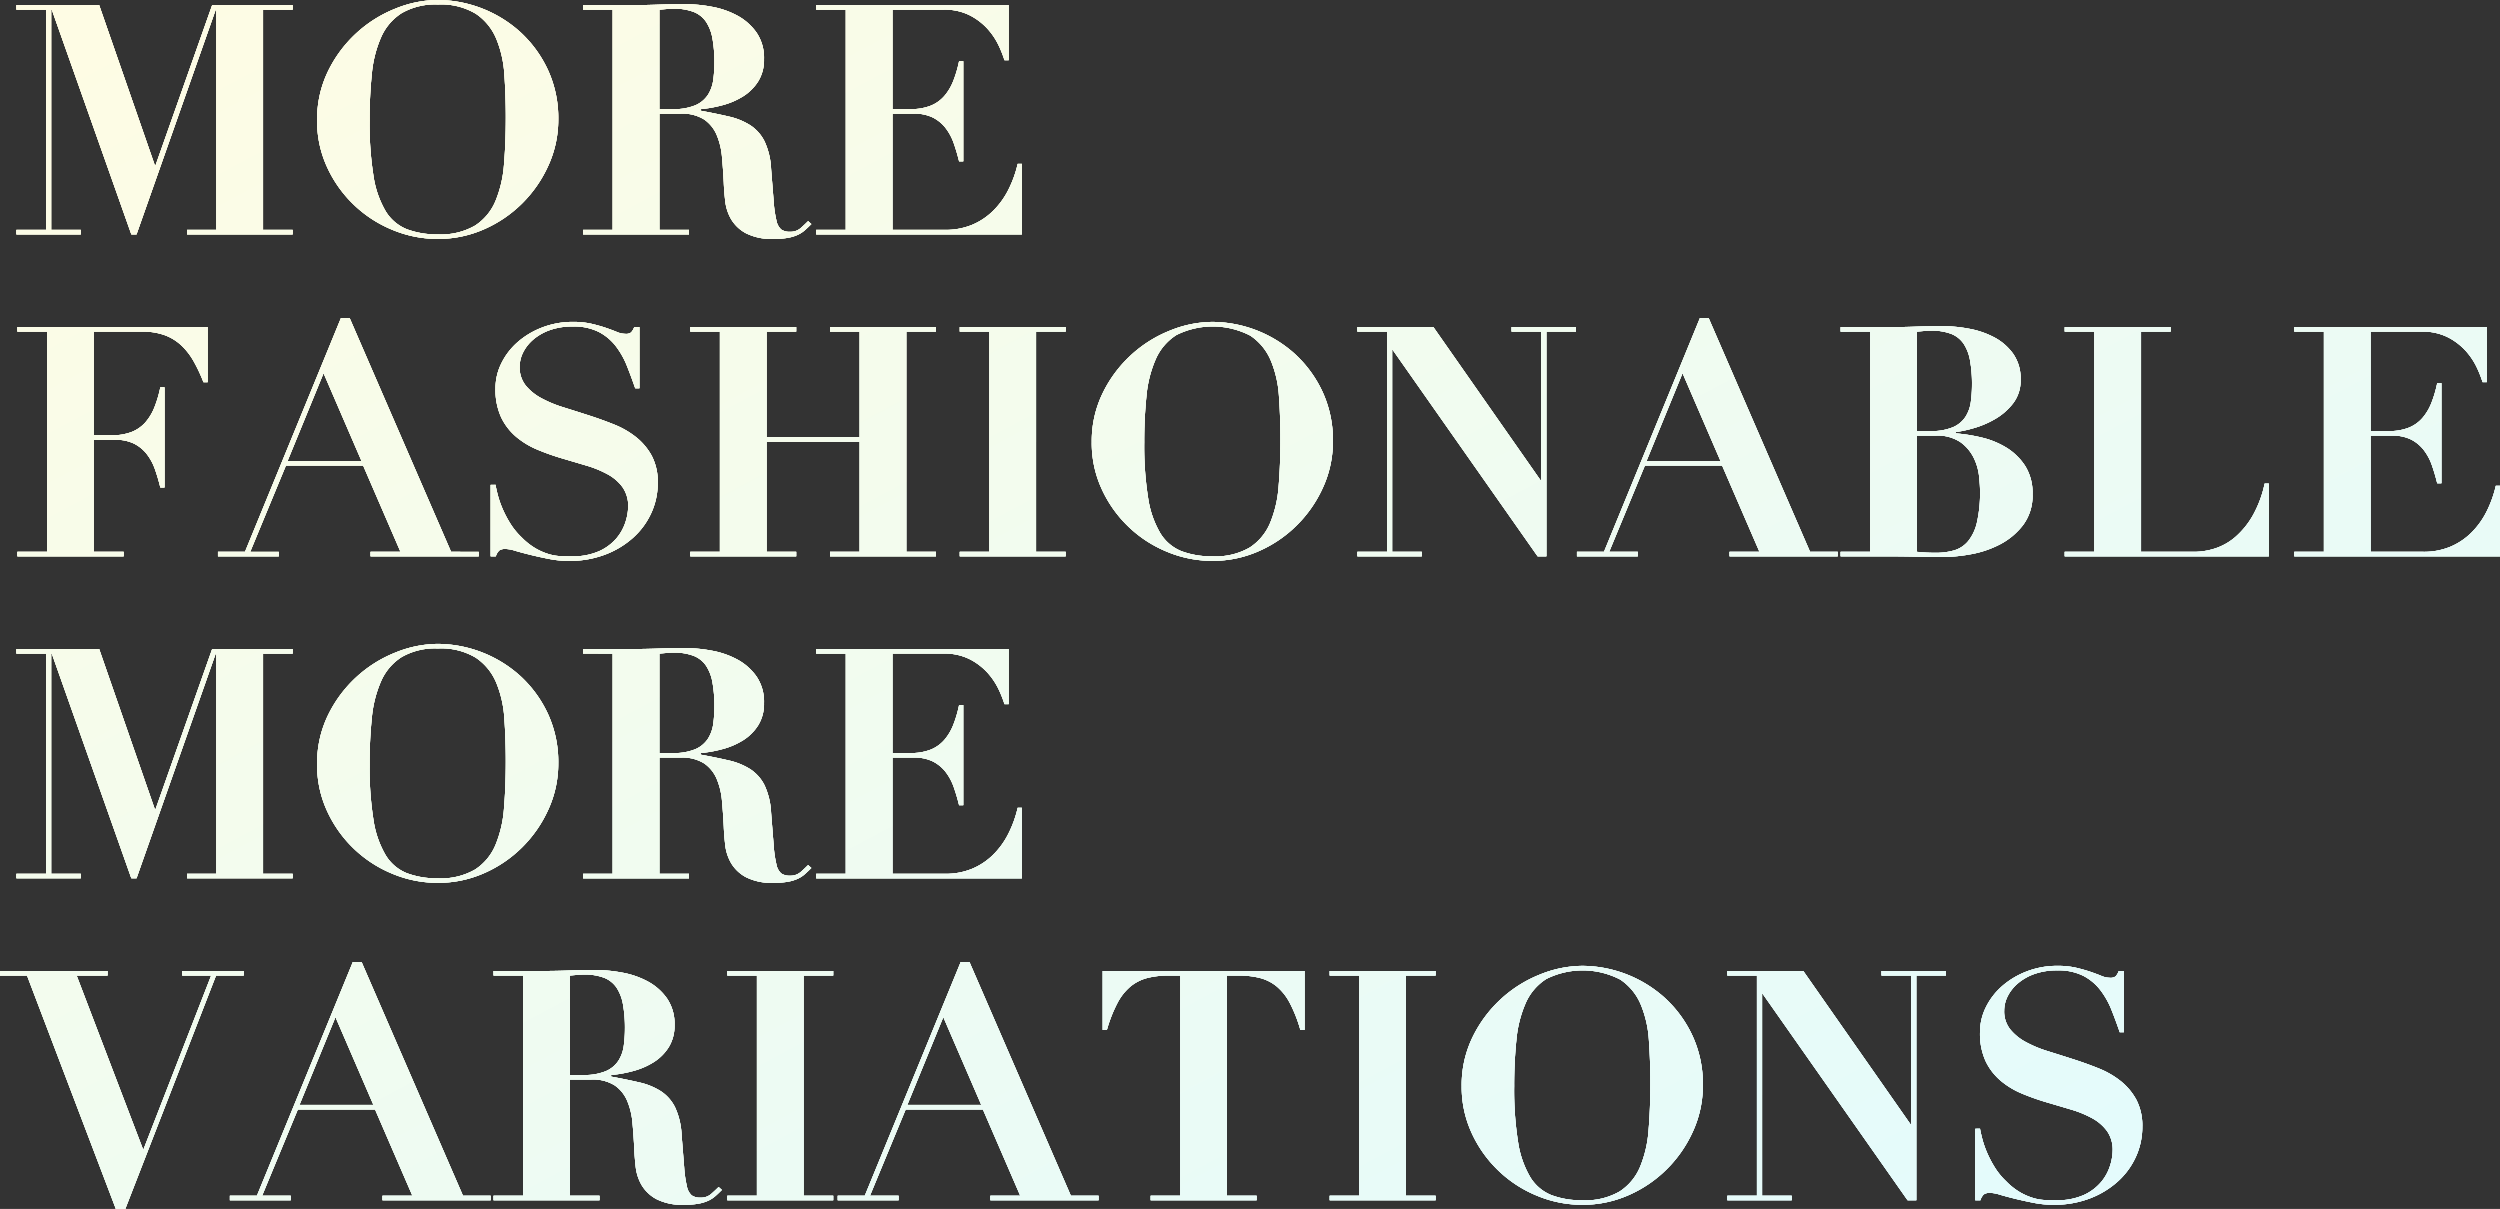<svg xmlns="http://www.w3.org/2000/svg" xmlns:xlink="http://www.w3.org/1999/xlink" width="480" height="232.119" viewBox="0 0 480 232.119"><rect x="0" y="0" width="480" height="232.119" fill="#333333" stroke="none"/><defs><linearGradient id="a" x2="1.015" y2="0.971" gradientUnits="objectBoundingBox"><stop offset="0" stop-color="#fffce3"/><stop offset="1" stop-color="#e0fbff"/></linearGradient></defs><g transform="translate(-233 -892.6)"><path d="M2.3,12.589v.865H7.99V55.737H2.3V56.6H14.666v-.865H8.979V13.454H9.1L24.371,56.6h.989L40.567,13.454h.124V55.737H35.065V56.6H55.341v-.865H49.654V13.454h5.687v-.865H39.887L29.007,43.373h-.124L18.189,12.589Zm67.812,22.13a85.391,85.391,0,0,1,.433-8.963,22.61,22.61,0,0,1,1.793-7.047A10.44,10.44,0,0,1,76.3,14.1a12.847,12.847,0,0,1,6.923-1.638,12.923,12.923,0,0,1,7.263,1.762,10.729,10.729,0,0,1,3.925,4.76,21.1,21.1,0,0,1,1.576,6.923q.278,3.925.278,8.252,0,4.822-.34,8.932A22.553,22.553,0,0,1,94.285,50.2a10.413,10.413,0,0,1-3.894,4.7,13,13,0,0,1-7.171,1.7,16.218,16.218,0,0,1-5.965-.989,8.438,8.438,0,0,1-4.08-3.493,18.774,18.774,0,0,1-2.318-6.738A63.5,63.5,0,0,1,70.115,34.719Zm-10.076,0a21.083,21.083,0,0,0,1.916,8.963A23.583,23.583,0,0,0,74.442,55.706a22.487,22.487,0,0,0,8.778,1.762,21.759,21.759,0,0,0,8.809-1.824,24.036,24.036,0,0,0,7.356-4.976,24.282,24.282,0,0,0,5.069-7.325,21.15,21.15,0,0,0,1.885-8.809,22.01,22.01,0,0,0-2.009-9.551,22.975,22.975,0,0,0-5.254-7.2A23.878,23.878,0,0,0,83.22,11.6a21.931,21.931,0,0,0-8.1,1.638A24.411,24.411,0,0,0,62.171,25.2,20.988,20.988,0,0,0,60.039,34.719Zm65.71-2.164v-19.1l1.36-.124q.68-.062,1.36-.062a10.318,10.318,0,0,1,3.863.618,5.168,5.168,0,0,1,2.38,1.885,8.456,8.456,0,0,1,1.236,3.214,25.327,25.327,0,0,1,.371,4.667,24.531,24.531,0,0,1-.216,3.276,7.053,7.053,0,0,1-1.02,2.874,5.468,5.468,0,0,1-2.411,2.009,10.66,10.66,0,0,1-4.389.742Zm-8.963-19.1V55.737H111.1V56.6h20.337v-.865h-5.687V33.421h4.08a7.853,7.853,0,0,1,4.513,1.113,6.832,6.832,0,0,1,2.411,2.967,13.73,13.73,0,0,1,1.02,4.234q.216,2.38.34,4.914.062,1.669.278,3.554a8.955,8.955,0,0,0,1.144,3.493,7.334,7.334,0,0,0,2.844,2.689,10.886,10.886,0,0,0,5.316,1.082,14.931,14.931,0,0,0,2.782-.216,7.833,7.833,0,0,0,1.885-.587,5.766,5.766,0,0,0,1.36-.9q.587-.525,1.205-1.144l-.618-.556q-.618.618-1.422,1.329a2.965,2.965,0,0,1-2.04.711,2.836,2.836,0,0,1-1.7-.433,3.076,3.076,0,0,1-.927-1.731,22.03,22.03,0,0,1-.525-3.647q-.185-2.349-.495-6.243a13.979,13.979,0,0,0-1.267-5.316,7.872,7.872,0,0,0-2.751-3.091,13.026,13.026,0,0,0-4.111-1.669q-2.38-.556-5.409-1.113v-.309a24.487,24.487,0,0,0,4.265-.773,14.33,14.33,0,0,0,3.925-1.7,9.116,9.116,0,0,0,2.874-2.874,7.767,7.767,0,0,0,1.113-4.234,8.626,8.626,0,0,0-1.453-5.131,10.723,10.723,0,0,0-3.678-3.245,16.517,16.517,0,0,0-4.914-1.7,28.236,28.236,0,0,0-5.1-.495q-2.6,0-5.131.093t-5.131.093H111.1v.865Zm39.068-.865v.865h5.687V55.737h-5.687V56.6h39.5V43.064h-.8a21.977,21.977,0,0,1-1.793,4.976,15.35,15.35,0,0,1-2.936,4.049,12.759,12.759,0,0,1-4.049,2.689,13.161,13.161,0,0,1-5.131.958H170.5V33.421h4.142a7.9,7.9,0,0,1,3.616.742,7.226,7.226,0,0,1,2.442,2.009,10.269,10.269,0,0,1,1.576,2.936,35.572,35.572,0,0,1,1.02,3.462h.8V23.345h-.8a22.414,22.414,0,0,1-1.113,3.8,10.061,10.061,0,0,1-1.731,2.905,6.918,6.918,0,0,1-2.627,1.854,10.163,10.163,0,0,1-3.863.649H170.5v-19.1h9.829a10.608,10.608,0,0,1,5.131,1.144,12.06,12.06,0,0,1,3.431,2.689,13.34,13.34,0,0,1,2.071,3.184,21.718,21.718,0,0,1,1.051,2.689h.8V12.589ZM8.175,75.27v42.282H2.488v.865h20.4v-.865H17.138V96.04H21.28a7.9,7.9,0,0,1,3.616.742,7.226,7.226,0,0,1,2.442,2.009,10.269,10.269,0,0,1,1.576,2.936,35.567,35.567,0,0,1,1.02,3.462h.8V85.964h-.8a22.412,22.412,0,0,1-1.113,3.8,10.061,10.061,0,0,1-1.731,2.905,6.918,6.918,0,0,1-2.627,1.854,10.163,10.163,0,0,1-3.863.649H17.138V75.27h9.334a12.288,12.288,0,0,1,4.3.68A9.465,9.465,0,0,1,33.952,77.9a12.779,12.779,0,0,1,2.38,3.06,30.426,30.426,0,0,1,1.885,4.018h.8V74.4H2.488v.865Zm53.1,7.974,7.294,16.876H54.352ZM41,117.552v.865H52.683v-.865h-5.5l6.862-16.567H68.878l7.171,16.567H70.3v.865H91.07v-.865H85.754L66.282,72.674H64.613L46.192,117.552Zm52.358-12.858v13.723h.989a2.473,2.473,0,0,1,.68-1.144A2.1,2.1,0,0,1,96.263,117a7.5,7.5,0,0,1,1.885.371q1.267.371,2.905.773t3.523.773a19.65,19.65,0,0,0,3.8.371,19.167,19.167,0,0,0,6.954-1.205,17.118,17.118,0,0,0,5.378-3.245,14.383,14.383,0,0,0,3.493-4.76,13.733,13.733,0,0,0,1.236-5.749,10.751,10.751,0,0,0-1.144-5.193,11.713,11.713,0,0,0-3-3.585,16.73,16.73,0,0,0-4.234-2.442q-2.38-.958-4.883-1.762T107.3,89.8a22.949,22.949,0,0,1-4.234-1.762,9.911,9.911,0,0,1-3-2.442,5.538,5.538,0,0,1-1.144-3.585,6.155,6.155,0,0,1,.68-2.782,7.941,7.941,0,0,1,1.978-2.473,10.1,10.1,0,0,1,3.184-1.793,12.818,12.818,0,0,1,4.358-.68,10.609,10.609,0,0,1,5.007,1.051,9.909,9.909,0,0,1,3.276,2.751,15.881,15.881,0,0,1,2.133,3.8q.835,2.1,1.576,4.265h.8V74.4h-.989a3.306,3.306,0,0,1-.587,1.02,1.671,1.671,0,0,1-1.144.278,4.326,4.326,0,0,1-1.638-.371q-.9-.371-2.071-.773t-2.72-.773a15.465,15.465,0,0,0-3.585-.371,16.155,16.155,0,0,0-5.965,1.082,15.63,15.63,0,0,0-4.729,2.844A13.011,13.011,0,0,0,95.4,81.39a10.753,10.753,0,0,0-1.113,4.76,12.688,12.688,0,0,0,1.082,5.563,11.282,11.282,0,0,0,2.874,3.74,15.632,15.632,0,0,0,4.08,2.473,45.332,45.332,0,0,0,4.7,1.669q2.411.711,4.7,1.391a20.554,20.554,0,0,1,4.08,1.669,8.671,8.671,0,0,1,2.874,2.473,6.236,6.236,0,0,1,1.082,3.771,10.13,10.13,0,0,1-.495,2.874,9.128,9.128,0,0,1-1.7,3.122,9.535,9.535,0,0,1-3.307,2.5,12.33,12.33,0,0,1-5.378,1.02q-.927,0-2.009-.031a9.433,9.433,0,0,1-2.287-.371,11.839,11.839,0,0,1-2.534-1.082,12.831,12.831,0,0,1-2.751-2.164,13.5,13.5,0,0,1-2.194-2.689,20.966,20.966,0,0,1-1.484-2.844,18.615,18.615,0,0,1-.9-2.6q-.309-1.205-.433-1.947ZM131.683,74.4v.865h5.687v42.282h-5.687v.865h20.337v-.865h-5.687V96.411H164.2v21.141h-5.687v.865h20.337v-.865h-5.687V75.27h5.687V74.4H158.511v.865H164.2V95.546H146.333V75.27h5.687V74.4Zm51.74,0v.865h5.687v42.282h-5.687v.865H203.76v-.865h-5.687V75.27h5.687V74.4Zm35.42,22.13a85.384,85.384,0,0,1,.433-8.963,22.61,22.61,0,0,1,1.793-7.047,10.44,10.44,0,0,1,3.956-4.605,15.654,15.654,0,0,1,14.187.124,10.729,10.729,0,0,1,3.925,4.76,21.1,21.1,0,0,1,1.576,6.923q.278,3.925.278,8.252,0,4.822-.34,8.932a22.553,22.553,0,0,1-1.638,7.109,10.413,10.413,0,0,1-3.894,4.7,13,13,0,0,1-7.171,1.7,16.218,16.218,0,0,1-5.965-.989,8.438,8.438,0,0,1-4.08-3.493,18.773,18.773,0,0,1-2.318-6.738A63.5,63.5,0,0,1,218.843,96.535Zm-10.076,0a21.084,21.084,0,0,0,1.916,8.963,23.583,23.583,0,0,0,12.487,12.023,22.487,22.487,0,0,0,8.778,1.762,21.759,21.759,0,0,0,8.809-1.824,24.035,24.035,0,0,0,7.356-4.976,24.283,24.283,0,0,0,5.069-7.325,21.15,21.15,0,0,0,1.885-8.809,22.01,22.01,0,0,0-2.009-9.551,22.974,22.974,0,0,0-5.254-7.2,23.878,23.878,0,0,0-15.856-6.182,21.931,21.931,0,0,0-8.1,1.638A24.411,24.411,0,0,0,210.9,87.015,20.988,20.988,0,0,0,208.768,96.535Zm51-22.13v.865h5.687v42.282h-5.687v.865h12.363v-.865h-5.687V78.794h.124l27.817,39.624h1.669V75.27h5.687V74.4H289.375v.865h5.687v28.559h-.124L274.354,74.4Zm62.434,8.84,7.294,16.876H315.276Zm-20.276,34.308v.865h11.683v-.865h-5.5l6.862-16.567H329.8l7.171,16.567h-5.749v.865h20.77v-.865h-5.316L327.207,72.674h-1.669l-18.421,44.878ZM367.2,94.371V75.27l1.36-.124q.68-.062,1.36-.062a10.318,10.318,0,0,1,3.863.618,5.168,5.168,0,0,1,2.38,1.885A8.456,8.456,0,0,1,377.4,80.8a25.331,25.331,0,0,1,.371,4.667,24.539,24.539,0,0,1-.216,3.276,7.053,7.053,0,0,1-1.02,2.874,5.468,5.468,0,0,1-2.411,2.009,10.66,10.66,0,0,1-4.389.742Zm0,23.181V95.237h3.585a7.887,7.887,0,0,1,4.791,1.267,8.14,8.14,0,0,1,2.534,3,10.552,10.552,0,0,1,1.02,3.493q.185,1.762.185,2.813a25.6,25.6,0,0,1-.587,6.089,8.826,8.826,0,0,1-1.7,3.616,5.546,5.546,0,0,1-2.689,1.762,12.592,12.592,0,0,1-3.554.464A32.542,32.542,0,0,1,367.2,117.552ZM358.238,75.27v42.282h-5.687v.865h9.334q2.6,0,5.162.062t5.162.062a30.818,30.818,0,0,0,5.316-.525,19.487,19.487,0,0,0,5.594-1.885,13.33,13.33,0,0,0,4.451-3.709,9.389,9.389,0,0,0,1.824-5.934,9.71,9.71,0,0,0-1.422-5.44,11.37,11.37,0,0,0-3.585-3.493,16.193,16.193,0,0,0-4.76-1.947,32.347,32.347,0,0,0-5.007-.8v-.247a24.165,24.165,0,0,0,3.616-.8,17.659,17.659,0,0,0,4.111-1.793,11.727,11.727,0,0,0,3.369-3,7.173,7.173,0,0,0,1.391-4.482,8.256,8.256,0,0,0-1.422-4.945,10.474,10.474,0,0,0-3.616-3.153,16.679,16.679,0,0,0-4.853-1.669,27.737,27.737,0,0,0-5.069-.495q-2.6,0-5.131.093t-5.131.093h-9.334v.865Zm37.337-.865v.865h5.687v42.282h-5.687v.865h39.191v-13.97h-.8a21.458,21.458,0,0,1-2.256,6.089,15.813,15.813,0,0,1-3.276,4.08,11.365,11.365,0,0,1-3.894,2.256,13.117,13.117,0,0,1-4.111.68h-10.2V75.27h5.687V74.4Zm44.075,0v.865h5.687v42.282H439.65v.865h39.5V104.88h-.8a21.98,21.98,0,0,1-1.793,4.976,15.352,15.352,0,0,1-2.936,4.049,12.759,12.759,0,0,1-4.049,2.689,13.161,13.161,0,0,1-5.131.958H454.3V95.237h4.142a7.9,7.9,0,0,1,3.616.742,7.226,7.226,0,0,1,2.442,2.009,10.27,10.27,0,0,1,1.576,2.936,35.551,35.551,0,0,1,1.02,3.462h.8V85.161h-.8a22.408,22.408,0,0,1-1.113,3.8,10.062,10.062,0,0,1-1.731,2.905,6.919,6.919,0,0,1-2.627,1.854,10.164,10.164,0,0,1-3.863.649H454.3V75.27h9.829a10.608,10.608,0,0,1,5.131,1.144A12.06,12.06,0,0,1,472.69,79.1a13.34,13.34,0,0,1,2.071,3.184,21.709,21.709,0,0,1,1.051,2.689h.8V74.4ZM2.3,136.221v.865H7.99v42.282H2.3v.865H14.666v-.865H8.979V137.086H9.1l15.269,43.147h.989l15.207-43.147h.124v42.282H35.065v.865H55.341v-.865H49.654V137.086h5.687v-.865H39.887l-10.88,30.784h-.124L18.189,136.221Zm67.812,22.13a85.391,85.391,0,0,1,.433-8.963,22.61,22.61,0,0,1,1.793-7.047,10.44,10.44,0,0,1,3.956-4.605A12.847,12.847,0,0,1,83.22,136.1a12.922,12.922,0,0,1,7.263,1.762,10.729,10.729,0,0,1,3.925,4.76,21.1,21.1,0,0,1,1.576,6.923q.278,3.925.278,8.252,0,4.822-.34,8.932a22.553,22.553,0,0,1-1.638,7.109,10.413,10.413,0,0,1-3.894,4.7,13,13,0,0,1-7.171,1.7,16.218,16.218,0,0,1-5.965-.989,8.438,8.438,0,0,1-4.08-3.493,18.774,18.774,0,0,1-2.318-6.738A63.5,63.5,0,0,1,70.115,158.351Zm-10.076,0a21.083,21.083,0,0,0,1.916,8.963,23.583,23.583,0,0,0,12.487,12.023A22.487,22.487,0,0,0,83.22,181.1a21.759,21.759,0,0,0,8.809-1.824,24.036,24.036,0,0,0,7.356-4.976,24.282,24.282,0,0,0,5.069-7.325,21.15,21.15,0,0,0,1.885-8.809,22.01,22.01,0,0,0-2.009-9.551,22.975,22.975,0,0,0-5.254-7.2,23.878,23.878,0,0,0-15.856-6.182,21.931,21.931,0,0,0-8.1,1.638,24.411,24.411,0,0,0-12.95,11.961A20.988,20.988,0,0,0,60.039,158.351Zm65.71-2.164v-19.1l1.36-.124q.68-.062,1.36-.062a10.318,10.318,0,0,1,3.863.618,5.168,5.168,0,0,1,2.38,1.885,8.456,8.456,0,0,1,1.236,3.214,25.327,25.327,0,0,1,.371,4.667,24.531,24.531,0,0,1-.216,3.276,7.052,7.052,0,0,1-1.02,2.874,5.468,5.468,0,0,1-2.411,2.009,10.659,10.659,0,0,1-4.389.742Zm-8.963-19.1v42.282H111.1v.865h20.337v-.865h-5.687V157.053h4.08a7.853,7.853,0,0,1,4.513,1.113,6.832,6.832,0,0,1,2.411,2.967,13.73,13.73,0,0,1,1.02,4.234q.216,2.38.34,4.914.062,1.669.278,3.554a8.955,8.955,0,0,0,1.144,3.493,7.334,7.334,0,0,0,2.844,2.689,10.886,10.886,0,0,0,5.316,1.082,14.93,14.93,0,0,0,2.782-.216,7.833,7.833,0,0,0,1.885-.587,5.765,5.765,0,0,0,1.36-.9q.587-.525,1.205-1.144l-.618-.556q-.618.618-1.422,1.329a2.965,2.965,0,0,1-2.04.711,2.836,2.836,0,0,1-1.7-.433,3.076,3.076,0,0,1-.927-1.731,22.03,22.03,0,0,1-.525-3.647q-.185-2.349-.495-6.243a13.979,13.979,0,0,0-1.267-5.316,7.872,7.872,0,0,0-2.751-3.091,13.026,13.026,0,0,0-4.111-1.669q-2.38-.556-5.409-1.113v-.309a24.488,24.488,0,0,0,4.265-.773,14.33,14.33,0,0,0,3.925-1.7,9.116,9.116,0,0,0,2.874-2.874,7.767,7.767,0,0,0,1.113-4.234,8.626,8.626,0,0,0-1.453-5.131,10.723,10.723,0,0,0-3.678-3.245,16.517,16.517,0,0,0-4.914-1.7,28.238,28.238,0,0,0-5.1-.495q-2.6,0-5.131.093t-5.131.093H111.1v.865Zm39.068-.865v.865h5.687v42.282h-5.687v.865h39.5V166.7h-.8a21.978,21.978,0,0,1-1.793,4.976,15.351,15.351,0,0,1-2.936,4.049,12.759,12.759,0,0,1-4.049,2.689,13.161,13.161,0,0,1-5.131.958H170.5V157.053h4.142a7.9,7.9,0,0,1,3.616.742A7.225,7.225,0,0,1,180.7,159.8a10.269,10.269,0,0,1,1.576,2.936,35.573,35.573,0,0,1,1.02,3.462h.8V146.977h-.8a22.414,22.414,0,0,1-1.113,3.8,10.061,10.061,0,0,1-1.731,2.905,6.918,6.918,0,0,1-2.627,1.854,10.164,10.164,0,0,1-3.863.649H170.5v-19.1h9.829a10.608,10.608,0,0,1,5.131,1.144,12.06,12.06,0,0,1,3.431,2.689,13.34,13.34,0,0,1,2.071,3.184,21.719,21.719,0,0,1,1.051,2.689h.8V136.221ZM-.85,198.037v.865H4.343L21.4,243.718H23.2L40.628,198.9h5.316v-.865H34.138v.865H39.7l-13.043,33.5-12.8-33.5H19.8v-.865Zm64.412,8.84,7.294,16.876H56.639ZM43.286,241.184v.865H54.97v-.865h-5.5l6.862-16.567H71.165l7.171,16.567H72.587v.865h20.77v-.865H88.041L68.569,196.306H66.9L48.479,241.184ZM108.564,218V198.9l1.36-.124q.68-.062,1.36-.062a10.318,10.318,0,0,1,3.863.618,5.167,5.167,0,0,1,2.38,1.885,8.456,8.456,0,0,1,1.236,3.214,25.327,25.327,0,0,1,.371,4.667,24.533,24.533,0,0,1-.216,3.276,7.053,7.053,0,0,1-1.02,2.874,5.468,5.468,0,0,1-2.411,2.009A10.66,10.66,0,0,1,111.1,218ZM99.6,198.9v42.282H93.914v.865h20.337v-.865h-5.687V218.868h4.08a7.853,7.853,0,0,1,4.513,1.113,6.832,6.832,0,0,1,2.411,2.967,13.729,13.729,0,0,1,1.02,4.234q.216,2.38.34,4.914.062,1.669.278,3.554a8.955,8.955,0,0,0,1.144,3.493,7.334,7.334,0,0,0,2.844,2.689,10.886,10.886,0,0,0,5.316,1.082,14.931,14.931,0,0,0,2.782-.216,7.833,7.833,0,0,0,1.885-.587,5.765,5.765,0,0,0,1.36-.9q.587-.525,1.205-1.144l-.618-.556q-.618.618-1.422,1.329a2.965,2.965,0,0,1-2.04.711,2.836,2.836,0,0,1-1.7-.433,3.076,3.076,0,0,1-.927-1.731,22.031,22.031,0,0,1-.525-3.647q-.185-2.349-.495-6.243a13.98,13.98,0,0,0-1.267-5.316A7.872,7.872,0,0,0,126,221.094a13.026,13.026,0,0,0-4.111-1.669q-2.38-.556-5.409-1.113V218a24.486,24.486,0,0,0,4.265-.773,14.331,14.331,0,0,0,3.925-1.7,9.116,9.116,0,0,0,2.874-2.874,7.767,7.767,0,0,0,1.113-4.234,8.626,8.626,0,0,0-1.453-5.131,10.723,10.723,0,0,0-3.678-3.245,16.517,16.517,0,0,0-4.914-1.7,28.235,28.235,0,0,0-5.1-.495q-2.6,0-5.131.093t-5.131.093H93.914v.865Zm39.191-.865v.865h5.687v42.282h-5.687v.865h20.337v-.865h-5.687V198.9h5.687v-.865Zm41.478,8.84,7.294,16.876H173.347Zm-20.276,34.308v.865h11.683v-.865h-5.5l6.862-16.567h14.836l7.171,16.567H189.3v.865h20.77v-.865h-5.316l-19.472-44.878h-1.669l-18.421,44.878ZM225.767,198.9v42.282H220.08v.865h20.337v-.865H234.73V198.9h2.225a16.341,16.341,0,0,1,4.08.464,8.44,8.44,0,0,1,3.214,1.607,10.407,10.407,0,0,1,2.534,3.184,26.726,26.726,0,0,1,2.04,5.193h.8V198.037H210.869v11.312h.8a26.728,26.728,0,0,1,2.04-5.193,10.408,10.408,0,0,1,2.534-3.184,8.44,8.44,0,0,1,3.214-1.607,16.341,16.341,0,0,1,4.08-.464Zm28.683-.865v.865h5.687v42.282h-5.687v.865h20.337v-.865H269.1V198.9h5.687v-.865Zm35.421,22.13a85.38,85.38,0,0,1,.433-8.963,22.609,22.609,0,0,1,1.793-7.047,10.44,10.44,0,0,1,3.956-4.605,15.654,15.654,0,0,1,14.187.124,10.729,10.729,0,0,1,3.925,4.76,21.105,21.105,0,0,1,1.576,6.923q.278,3.925.278,8.252,0,4.822-.34,8.932a22.553,22.553,0,0,1-1.638,7.109,10.413,10.413,0,0,1-3.894,4.7,13,13,0,0,1-7.171,1.7,16.218,16.218,0,0,1-5.965-.989,8.438,8.438,0,0,1-4.08-3.493,18.773,18.773,0,0,1-2.318-6.738A63.5,63.5,0,0,1,289.87,220.167Zm-10.076,0a21.083,21.083,0,0,0,1.916,8.963A23.583,23.583,0,0,0,294.2,241.153a22.487,22.487,0,0,0,8.778,1.762,21.759,21.759,0,0,0,8.809-1.824,24.036,24.036,0,0,0,7.356-4.976,24.283,24.283,0,0,0,5.069-7.325,21.15,21.15,0,0,0,1.885-8.809,22.009,22.009,0,0,0-2.009-9.551,22.974,22.974,0,0,0-5.254-7.2,23.878,23.878,0,0,0-15.856-6.182,21.931,21.931,0,0,0-8.1,1.638,24.41,24.41,0,0,0-12.95,11.961A20.988,20.988,0,0,0,279.794,220.167Zm51-22.13v.865h5.687v42.282h-5.687v.865h12.363v-.865h-5.687V202.425h.124l27.817,39.624h1.669V198.9h5.687v-.865H360.4v.865h5.687v28.559h-.124l-20.585-29.424Zm47.6,30.29v13.723h.989a2.474,2.474,0,0,1,.68-1.144,2.105,2.105,0,0,1,1.236-.278,7.505,7.505,0,0,1,1.885.371q1.267.371,2.905.773t3.523.773a19.649,19.649,0,0,0,3.8.371,19.168,19.168,0,0,0,6.954-1.205,17.118,17.118,0,0,0,5.378-3.245,14.384,14.384,0,0,0,3.493-4.76,13.733,13.733,0,0,0,1.236-5.749,10.751,10.751,0,0,0-1.144-5.193,11.714,11.714,0,0,0-3-3.585,16.73,16.73,0,0,0-4.234-2.442q-2.38-.958-4.883-1.762t-4.883-1.545a22.948,22.948,0,0,1-4.234-1.762,9.91,9.91,0,0,1-3-2.442,5.538,5.538,0,0,1-1.144-3.585,6.155,6.155,0,0,1,.68-2.782,7.94,7.94,0,0,1,1.978-2.473,10.1,10.1,0,0,1,3.184-1.793,12.817,12.817,0,0,1,4.358-.68,10.609,10.609,0,0,1,5.007,1.051,9.909,9.909,0,0,1,3.276,2.751,15.883,15.883,0,0,1,2.133,3.8q.835,2.1,1.576,4.265h.8V198.037h-.989a3.307,3.307,0,0,1-.587,1.02,1.671,1.671,0,0,1-1.144.278,4.326,4.326,0,0,1-1.638-.371q-.9-.371-2.071-.773t-2.72-.773a15.465,15.465,0,0,0-3.585-.371,16.155,16.155,0,0,0-5.965,1.082,15.631,15.631,0,0,0-4.729,2.843,13.011,13.011,0,0,0-3.091,4.049,10.753,10.753,0,0,0-1.113,4.76,12.688,12.688,0,0,0,1.082,5.563,11.282,11.282,0,0,0,2.874,3.74,15.632,15.632,0,0,0,4.08,2.473,45.326,45.326,0,0,0,4.7,1.669q2.411.711,4.7,1.391a20.556,20.556,0,0,1,4.08,1.669,8.671,8.671,0,0,1,2.874,2.473,6.236,6.236,0,0,1,1.082,3.771,10.13,10.13,0,0,1-.495,2.874,9.128,9.128,0,0,1-1.7,3.122,9.536,9.536,0,0,1-3.307,2.5,12.33,12.33,0,0,1-5.378,1.02q-.927,0-2.009-.031a9.432,9.432,0,0,1-2.287-.371,11.841,11.841,0,0,1-2.534-1.082,12.832,12.832,0,0,1-2.751-2.164,13.5,13.5,0,0,1-2.194-2.689,20.973,20.973,0,0,1-1.484-2.844,18.611,18.611,0,0,1-.9-2.6q-.309-1.205-.433-1.947Z" transform="translate(233.85 881)" fill="url(#a)" style="mix-blend-mode:multiply;isolation:isolate"/><path d="M2.3,12.589v.865H7.99V55.737H2.3V56.6H14.666v-.865H8.979V13.454H9.1L24.371,56.6h.989L40.567,13.454h.124V55.737H35.065V56.6H55.341v-.865H49.654V13.454h5.687v-.865H39.887L29.007,43.373h-.124L18.189,12.589Zm67.812,22.13a85.391,85.391,0,0,1,.433-8.963,22.61,22.61,0,0,1,1.793-7.047A10.44,10.44,0,0,1,76.3,14.1a12.847,12.847,0,0,1,6.923-1.638,12.923,12.923,0,0,1,7.263,1.762,10.729,10.729,0,0,1,3.925,4.76,21.1,21.1,0,0,1,1.576,6.923q.278,3.925.278,8.252,0,4.822-.34,8.932A22.553,22.553,0,0,1,94.285,50.2a10.413,10.413,0,0,1-3.894,4.7,13,13,0,0,1-7.171,1.7,16.218,16.218,0,0,1-5.965-.989,8.438,8.438,0,0,1-4.08-3.493,18.774,18.774,0,0,1-2.318-6.738A63.5,63.5,0,0,1,70.115,34.719Zm-10.076,0a21.083,21.083,0,0,0,1.916,8.963A23.583,23.583,0,0,0,74.442,55.706a22.487,22.487,0,0,0,8.778,1.762,21.759,21.759,0,0,0,8.809-1.824,24.036,24.036,0,0,0,7.356-4.976,24.282,24.282,0,0,0,5.069-7.325,21.15,21.15,0,0,0,1.885-8.809,22.01,22.01,0,0,0-2.009-9.551,22.975,22.975,0,0,0-5.254-7.2A23.878,23.878,0,0,0,83.22,11.6a21.931,21.931,0,0,0-8.1,1.638A24.411,24.411,0,0,0,62.171,25.2,20.988,20.988,0,0,0,60.039,34.719Zm65.71-2.164v-19.1l1.36-.124q.68-.062,1.36-.062a10.318,10.318,0,0,1,3.863.618,5.168,5.168,0,0,1,2.38,1.885,8.456,8.456,0,0,1,1.236,3.214,25.327,25.327,0,0,1,.371,4.667,24.531,24.531,0,0,1-.216,3.276,7.053,7.053,0,0,1-1.02,2.874,5.468,5.468,0,0,1-2.411,2.009,10.66,10.66,0,0,1-4.389.742Zm-8.963-19.1V55.737H111.1V56.6h20.337v-.865h-5.687V33.421h4.08a7.853,7.853,0,0,1,4.513,1.113,6.832,6.832,0,0,1,2.411,2.967,13.73,13.73,0,0,1,1.02,4.234q.216,2.38.34,4.914.062,1.669.278,3.554a8.955,8.955,0,0,0,1.144,3.493,7.334,7.334,0,0,0,2.844,2.689,10.886,10.886,0,0,0,5.316,1.082,14.931,14.931,0,0,0,2.782-.216,7.833,7.833,0,0,0,1.885-.587,5.766,5.766,0,0,0,1.36-.9q.587-.525,1.205-1.144l-.618-.556q-.618.618-1.422,1.329a2.965,2.965,0,0,1-2.04.711,2.836,2.836,0,0,1-1.7-.433,3.076,3.076,0,0,1-.927-1.731,22.03,22.03,0,0,1-.525-3.647q-.185-2.349-.495-6.243a13.979,13.979,0,0,0-1.267-5.316,7.872,7.872,0,0,0-2.751-3.091,13.026,13.026,0,0,0-4.111-1.669q-2.38-.556-5.409-1.113v-.309a24.487,24.487,0,0,0,4.265-.773,14.33,14.33,0,0,0,3.925-1.7,9.116,9.116,0,0,0,2.874-2.874,7.767,7.767,0,0,0,1.113-4.234,8.626,8.626,0,0,0-1.453-5.131,10.723,10.723,0,0,0-3.678-3.245,16.517,16.517,0,0,0-4.914-1.7,28.236,28.236,0,0,0-5.1-.495q-2.6,0-5.131.093t-5.131.093H111.1v.865Zm39.068-.865v.865h5.687V55.737h-5.687V56.6h39.5V43.064h-.8a21.977,21.977,0,0,1-1.793,4.976,15.35,15.35,0,0,1-2.936,4.049,12.759,12.759,0,0,1-4.049,2.689,13.161,13.161,0,0,1-5.131.958H170.5V33.421h4.142a7.9,7.9,0,0,1,3.616.742,7.226,7.226,0,0,1,2.442,2.009,10.269,10.269,0,0,1,1.576,2.936,35.572,35.572,0,0,1,1.02,3.462h.8V23.345h-.8a22.414,22.414,0,0,1-1.113,3.8,10.061,10.061,0,0,1-1.731,2.905,6.918,6.918,0,0,1-2.627,1.854,10.163,10.163,0,0,1-3.863.649H170.5v-19.1h9.829a10.608,10.608,0,0,1,5.131,1.144,12.06,12.06,0,0,1,3.431,2.689,13.34,13.34,0,0,1,2.071,3.184,21.718,21.718,0,0,1,1.051,2.689h.8V12.589ZM8.175,75.27v42.282H2.488v.865h20.4v-.865H17.138V96.04H21.28a7.9,7.9,0,0,1,3.616.742,7.226,7.226,0,0,1,2.442,2.009,10.269,10.269,0,0,1,1.576,2.936,35.567,35.567,0,0,1,1.02,3.462h.8V85.964h-.8a22.412,22.412,0,0,1-1.113,3.8,10.061,10.061,0,0,1-1.731,2.905,6.918,6.918,0,0,1-2.627,1.854,10.163,10.163,0,0,1-3.863.649H17.138V75.27h9.334a12.288,12.288,0,0,1,4.3.68A9.465,9.465,0,0,1,33.952,77.9a12.779,12.779,0,0,1,2.38,3.06,30.426,30.426,0,0,1,1.885,4.018h.8V74.4H2.488v.865Zm53.1,7.974,7.294,16.876H54.352ZM41,117.552v.865H52.683v-.865h-5.5l6.862-16.567H68.878l7.171,16.567H70.3v.865H91.07v-.865H85.754L66.282,72.674H64.613L46.192,117.552Zm52.358-12.858v13.723h.989a2.473,2.473,0,0,1,.68-1.144A2.1,2.1,0,0,1,96.263,117a7.5,7.5,0,0,1,1.885.371q1.267.371,2.905.773t3.523.773a19.65,19.65,0,0,0,3.8.371,19.167,19.167,0,0,0,6.954-1.205,17.118,17.118,0,0,0,5.378-3.245,14.383,14.383,0,0,0,3.493-4.76,13.733,13.733,0,0,0,1.236-5.749,10.751,10.751,0,0,0-1.144-5.193,11.713,11.713,0,0,0-3-3.585,16.73,16.73,0,0,0-4.234-2.442q-2.38-.958-4.883-1.762T107.3,89.8a22.949,22.949,0,0,1-4.234-1.762,9.911,9.911,0,0,1-3-2.442,5.538,5.538,0,0,1-1.144-3.585,6.155,6.155,0,0,1,.68-2.782,7.941,7.941,0,0,1,1.978-2.473,10.1,10.1,0,0,1,3.184-1.793,12.818,12.818,0,0,1,4.358-.68,10.609,10.609,0,0,1,5.007,1.051,9.909,9.909,0,0,1,3.276,2.751,15.881,15.881,0,0,1,2.133,3.8q.835,2.1,1.576,4.265h.8V74.4h-.989a3.306,3.306,0,0,1-.587,1.02,1.671,1.671,0,0,1-1.144.278,4.326,4.326,0,0,1-1.638-.371q-.9-.371-2.071-.773t-2.72-.773a15.465,15.465,0,0,0-3.585-.371,16.155,16.155,0,0,0-5.965,1.082,15.63,15.63,0,0,0-4.729,2.844A13.011,13.011,0,0,0,95.4,81.39a10.753,10.753,0,0,0-1.113,4.76,12.688,12.688,0,0,0,1.082,5.563,11.282,11.282,0,0,0,2.874,3.74,15.632,15.632,0,0,0,4.08,2.473,45.332,45.332,0,0,0,4.7,1.669q2.411.711,4.7,1.391a20.554,20.554,0,0,1,4.08,1.669,8.671,8.671,0,0,1,2.874,2.473,6.236,6.236,0,0,1,1.082,3.771,10.13,10.13,0,0,1-.495,2.874,9.128,9.128,0,0,1-1.7,3.122,9.535,9.535,0,0,1-3.307,2.5,12.33,12.33,0,0,1-5.378,1.02q-.927,0-2.009-.031a9.433,9.433,0,0,1-2.287-.371,11.839,11.839,0,0,1-2.534-1.082,12.831,12.831,0,0,1-2.751-2.164,13.5,13.5,0,0,1-2.194-2.689,20.966,20.966,0,0,1-1.484-2.844,18.615,18.615,0,0,1-.9-2.6q-.309-1.205-.433-1.947ZM131.683,74.4v.865h5.687v42.282h-5.687v.865h20.337v-.865h-5.687V96.411H164.2v21.141h-5.687v.865h20.337v-.865h-5.687V75.27h5.687V74.4H158.511v.865H164.2V95.546H146.333V75.27h5.687V74.4Zm51.74,0v.865h5.687v42.282h-5.687v.865H203.76v-.865h-5.687V75.27h5.687V74.4Zm35.42,22.13a85.384,85.384,0,0,1,.433-8.963,22.61,22.61,0,0,1,1.793-7.047,10.44,10.44,0,0,1,3.956-4.605,15.654,15.654,0,0,1,14.187.124,10.729,10.729,0,0,1,3.925,4.76,21.1,21.1,0,0,1,1.576,6.923q.278,3.925.278,8.252,0,4.822-.34,8.932a22.553,22.553,0,0,1-1.638,7.109,10.413,10.413,0,0,1-3.894,4.7,13,13,0,0,1-7.171,1.7,16.218,16.218,0,0,1-5.965-.989,8.438,8.438,0,0,1-4.08-3.493,18.773,18.773,0,0,1-2.318-6.738A63.5,63.5,0,0,1,218.843,96.535Zm-10.076,0a21.084,21.084,0,0,0,1.916,8.963,23.583,23.583,0,0,0,12.487,12.023,22.487,22.487,0,0,0,8.778,1.762,21.759,21.759,0,0,0,8.809-1.824,24.035,24.035,0,0,0,7.356-4.976,24.283,24.283,0,0,0,5.069-7.325,21.15,21.15,0,0,0,1.885-8.809,22.01,22.01,0,0,0-2.009-9.551,22.974,22.974,0,0,0-5.254-7.2,23.878,23.878,0,0,0-15.856-6.182,21.931,21.931,0,0,0-8.1,1.638A24.411,24.411,0,0,0,210.9,87.015,20.988,20.988,0,0,0,208.768,96.535Zm51-22.13v.865h5.687v42.282h-5.687v.865h12.363v-.865h-5.687V78.794h.124l27.817,39.624h1.669V75.27h5.687V74.4H289.375v.865h5.687v28.559h-.124L274.354,74.4Zm62.434,8.84,7.294,16.876H315.276Zm-20.276,34.308v.865h11.683v-.865h-5.5l6.862-16.567H329.8l7.171,16.567h-5.749v.865h20.77v-.865h-5.316L327.207,72.674h-1.669l-18.421,44.878ZM367.2,94.371V75.27l1.36-.124q.68-.062,1.36-.062a10.318,10.318,0,0,1,3.863.618,5.168,5.168,0,0,1,2.38,1.885A8.456,8.456,0,0,1,377.4,80.8a25.331,25.331,0,0,1,.371,4.667,24.539,24.539,0,0,1-.216,3.276,7.053,7.053,0,0,1-1.02,2.874,5.468,5.468,0,0,1-2.411,2.009,10.66,10.66,0,0,1-4.389.742Zm0,23.181V95.237h3.585a7.887,7.887,0,0,1,4.791,1.267,8.14,8.14,0,0,1,2.534,3,10.552,10.552,0,0,1,1.02,3.493q.185,1.762.185,2.813a25.6,25.6,0,0,1-.587,6.089,8.826,8.826,0,0,1-1.7,3.616,5.546,5.546,0,0,1-2.689,1.762,12.592,12.592,0,0,1-3.554.464A32.542,32.542,0,0,1,367.2,117.552ZM358.238,75.27v42.282h-5.687v.865h9.334q2.6,0,5.162.062t5.162.062a30.818,30.818,0,0,0,5.316-.525,19.487,19.487,0,0,0,5.594-1.885,13.33,13.33,0,0,0,4.451-3.709,9.389,9.389,0,0,0,1.824-5.934,9.71,9.71,0,0,0-1.422-5.44,11.37,11.37,0,0,0-3.585-3.493,16.193,16.193,0,0,0-4.76-1.947,32.347,32.347,0,0,0-5.007-.8v-.247a24.165,24.165,0,0,0,3.616-.8,17.659,17.659,0,0,0,4.111-1.793,11.727,11.727,0,0,0,3.369-3,7.173,7.173,0,0,0,1.391-4.482,8.256,8.256,0,0,0-1.422-4.945,10.474,10.474,0,0,0-3.616-3.153,16.679,16.679,0,0,0-4.853-1.669,27.737,27.737,0,0,0-5.069-.495q-2.6,0-5.131.093t-5.131.093h-9.334v.865Zm37.337-.865v.865h5.687v42.282h-5.687v.865h39.191v-13.97h-.8a21.458,21.458,0,0,1-2.256,6.089,15.813,15.813,0,0,1-3.276,4.08,11.365,11.365,0,0,1-3.894,2.256,13.117,13.117,0,0,1-4.111.68h-10.2V75.27h5.687V74.4Zm44.075,0v.865h5.687v42.282H439.65v.865h39.5V104.88h-.8a21.98,21.98,0,0,1-1.793,4.976,15.352,15.352,0,0,1-2.936,4.049,12.759,12.759,0,0,1-4.049,2.689,13.161,13.161,0,0,1-5.131.958H454.3V95.237h4.142a7.9,7.9,0,0,1,3.616.742,7.226,7.226,0,0,1,2.442,2.009,10.27,10.27,0,0,1,1.576,2.936,35.551,35.551,0,0,1,1.02,3.462h.8V85.161h-.8a22.408,22.408,0,0,1-1.113,3.8,10.062,10.062,0,0,1-1.731,2.905,6.919,6.919,0,0,1-2.627,1.854,10.164,10.164,0,0,1-3.863.649H454.3V75.27h9.829a10.608,10.608,0,0,1,5.131,1.144A12.06,12.06,0,0,1,472.69,79.1a13.34,13.34,0,0,1,2.071,3.184,21.709,21.709,0,0,1,1.051,2.689h.8V74.4ZM2.3,136.221v.865H7.99v42.282H2.3v.865H14.666v-.865H8.979V137.086H9.1l15.269,43.147h.989l15.207-43.147h.124v42.282H35.065v.865H55.341v-.865H49.654V137.086h5.687v-.865H39.887l-10.88,30.784h-.124L18.189,136.221Zm67.812,22.13a85.391,85.391,0,0,1,.433-8.963,22.61,22.61,0,0,1,1.793-7.047,10.44,10.44,0,0,1,3.956-4.605A12.847,12.847,0,0,1,83.22,136.1a12.922,12.922,0,0,1,7.263,1.762,10.729,10.729,0,0,1,3.925,4.76,21.1,21.1,0,0,1,1.576,6.923q.278,3.925.278,8.252,0,4.822-.34,8.932a22.553,22.553,0,0,1-1.638,7.109,10.413,10.413,0,0,1-3.894,4.7,13,13,0,0,1-7.171,1.7,16.218,16.218,0,0,1-5.965-.989,8.438,8.438,0,0,1-4.08-3.493,18.774,18.774,0,0,1-2.318-6.738A63.5,63.5,0,0,1,70.115,158.351Zm-10.076,0a21.083,21.083,0,0,0,1.916,8.963,23.583,23.583,0,0,0,12.487,12.023A22.487,22.487,0,0,0,83.22,181.1a21.759,21.759,0,0,0,8.809-1.824,24.036,24.036,0,0,0,7.356-4.976,24.282,24.282,0,0,0,5.069-7.325,21.15,21.15,0,0,0,1.885-8.809,22.01,22.01,0,0,0-2.009-9.551,22.975,22.975,0,0,0-5.254-7.2,23.878,23.878,0,0,0-15.856-6.182,21.931,21.931,0,0,0-8.1,1.638,24.411,24.411,0,0,0-12.95,11.961A20.988,20.988,0,0,0,60.039,158.351Zm65.71-2.164v-19.1l1.36-.124q.68-.062,1.36-.062a10.318,10.318,0,0,1,3.863.618,5.168,5.168,0,0,1,2.38,1.885,8.456,8.456,0,0,1,1.236,3.214,25.327,25.327,0,0,1,.371,4.667,24.531,24.531,0,0,1-.216,3.276,7.052,7.052,0,0,1-1.02,2.874,5.468,5.468,0,0,1-2.411,2.009,10.659,10.659,0,0,1-4.389.742Zm-8.963-19.1v42.282H111.1v.865h20.337v-.865h-5.687V157.053h4.08a7.853,7.853,0,0,1,4.513,1.113,6.832,6.832,0,0,1,2.411,2.967,13.73,13.73,0,0,1,1.02,4.234q.216,2.38.34,4.914.062,1.669.278,3.554a8.955,8.955,0,0,0,1.144,3.493,7.334,7.334,0,0,0,2.844,2.689,10.886,10.886,0,0,0,5.316,1.082,14.93,14.93,0,0,0,2.782-.216,7.833,7.833,0,0,0,1.885-.587,5.765,5.765,0,0,0,1.36-.9q.587-.525,1.205-1.144l-.618-.556q-.618.618-1.422,1.329a2.965,2.965,0,0,1-2.04.711,2.836,2.836,0,0,1-1.7-.433,3.076,3.076,0,0,1-.927-1.731,22.03,22.03,0,0,1-.525-3.647q-.185-2.349-.495-6.243a13.979,13.979,0,0,0-1.267-5.316,7.872,7.872,0,0,0-2.751-3.091,13.026,13.026,0,0,0-4.111-1.669q-2.38-.556-5.409-1.113v-.309a24.488,24.488,0,0,0,4.265-.773,14.33,14.33,0,0,0,3.925-1.7,9.116,9.116,0,0,0,2.874-2.874,7.767,7.767,0,0,0,1.113-4.234,8.626,8.626,0,0,0-1.453-5.131,10.723,10.723,0,0,0-3.678-3.245,16.517,16.517,0,0,0-4.914-1.7,28.238,28.238,0,0,0-5.1-.495q-2.6,0-5.131.093t-5.131.093H111.1v.865Zm39.068-.865v.865h5.687v42.282h-5.687v.865h39.5V166.7h-.8a21.978,21.978,0,0,1-1.793,4.976,15.351,15.351,0,0,1-2.936,4.049,12.759,12.759,0,0,1-4.049,2.689,13.161,13.161,0,0,1-5.131.958H170.5V157.053h4.142a7.9,7.9,0,0,1,3.616.742A7.225,7.225,0,0,1,180.7,159.8a10.269,10.269,0,0,1,1.576,2.936,35.573,35.573,0,0,1,1.02,3.462h.8V146.977h-.8a22.414,22.414,0,0,1-1.113,3.8,10.061,10.061,0,0,1-1.731,2.905,6.918,6.918,0,0,1-2.627,1.854,10.164,10.164,0,0,1-3.863.649H170.5v-19.1h9.829a10.608,10.608,0,0,1,5.131,1.144,12.06,12.06,0,0,1,3.431,2.689,13.34,13.34,0,0,1,2.071,3.184,21.719,21.719,0,0,1,1.051,2.689h.8V136.221ZM-.85,198.037v.865H4.343L21.4,243.718H23.2L40.628,198.9h5.316v-.865H34.138v.865H39.7l-13.043,33.5-12.8-33.5H19.8v-.865Zm64.412,8.84,7.294,16.876H56.639ZM43.286,241.184v.865H54.97v-.865h-5.5l6.862-16.567H71.165l7.171,16.567H72.587v.865h20.77v-.865H88.041L68.569,196.306H66.9L48.479,241.184ZM108.564,218V198.9l1.36-.124q.68-.062,1.36-.062a10.318,10.318,0,0,1,3.863.618,5.167,5.167,0,0,1,2.38,1.885,8.456,8.456,0,0,1,1.236,3.214,25.327,25.327,0,0,1,.371,4.667,24.533,24.533,0,0,1-.216,3.276,7.053,7.053,0,0,1-1.02,2.874,5.468,5.468,0,0,1-2.411,2.009A10.66,10.66,0,0,1,111.1,218ZM99.6,198.9v42.282H93.914v.865h20.337v-.865h-5.687V218.868h4.08a7.853,7.853,0,0,1,4.513,1.113,6.832,6.832,0,0,1,2.411,2.967,13.729,13.729,0,0,1,1.02,4.234q.216,2.38.34,4.914.062,1.669.278,3.554a8.955,8.955,0,0,0,1.144,3.493,7.334,7.334,0,0,0,2.844,2.689,10.886,10.886,0,0,0,5.316,1.082,14.931,14.931,0,0,0,2.782-.216,7.833,7.833,0,0,0,1.885-.587,5.765,5.765,0,0,0,1.36-.9q.587-.525,1.205-1.144l-.618-.556q-.618.618-1.422,1.329a2.965,2.965,0,0,1-2.04.711,2.836,2.836,0,0,1-1.7-.433,3.076,3.076,0,0,1-.927-1.731,22.031,22.031,0,0,1-.525-3.647q-.185-2.349-.495-6.243a13.98,13.98,0,0,0-1.267-5.316A7.872,7.872,0,0,0,126,221.094a13.026,13.026,0,0,0-4.111-1.669q-2.38-.556-5.409-1.113V218a24.486,24.486,0,0,0,4.265-.773,14.331,14.331,0,0,0,3.925-1.7,9.116,9.116,0,0,0,2.874-2.874,7.767,7.767,0,0,0,1.113-4.234,8.626,8.626,0,0,0-1.453-5.131,10.723,10.723,0,0,0-3.678-3.245,16.517,16.517,0,0,0-4.914-1.7,28.235,28.235,0,0,0-5.1-.495q-2.6,0-5.131.093t-5.131.093H93.914v.865Zm39.191-.865v.865h5.687v42.282h-5.687v.865h20.337v-.865h-5.687V198.9h5.687v-.865Zm41.478,8.84,7.294,16.876H173.347Zm-20.276,34.308v.865h11.683v-.865h-5.5l6.862-16.567h14.836l7.171,16.567H189.3v.865h20.77v-.865h-5.316l-19.472-44.878h-1.669l-18.421,44.878ZM225.767,198.9v42.282H220.08v.865h20.337v-.865H234.73V198.9h2.225a16.341,16.341,0,0,1,4.08.464,8.44,8.44,0,0,1,3.214,1.607,10.407,10.407,0,0,1,2.534,3.184,26.726,26.726,0,0,1,2.04,5.193h.8V198.037H210.869v11.312h.8a26.728,26.728,0,0,1,2.04-5.193,10.408,10.408,0,0,1,2.534-3.184,8.44,8.44,0,0,1,3.214-1.607,16.341,16.341,0,0,1,4.08-.464Zm28.683-.865v.865h5.687v42.282h-5.687v.865h20.337v-.865H269.1V198.9h5.687v-.865Zm35.421,22.13a85.38,85.38,0,0,1,.433-8.963,22.609,22.609,0,0,1,1.793-7.047,10.44,10.44,0,0,1,3.956-4.605,15.654,15.654,0,0,1,14.187.124,10.729,10.729,0,0,1,3.925,4.76,21.105,21.105,0,0,1,1.576,6.923q.278,3.925.278,8.252,0,4.822-.34,8.932a22.553,22.553,0,0,1-1.638,7.109,10.413,10.413,0,0,1-3.894,4.7,13,13,0,0,1-7.171,1.7,16.218,16.218,0,0,1-5.965-.989,8.438,8.438,0,0,1-4.08-3.493,18.773,18.773,0,0,1-2.318-6.738A63.5,63.5,0,0,1,289.87,220.167Zm-10.076,0a21.083,21.083,0,0,0,1.916,8.963A23.583,23.583,0,0,0,294.2,241.153a22.487,22.487,0,0,0,8.778,1.762,21.759,21.759,0,0,0,8.809-1.824,24.036,24.036,0,0,0,7.356-4.976,24.283,24.283,0,0,0,5.069-7.325,21.15,21.15,0,0,0,1.885-8.809,22.009,22.009,0,0,0-2.009-9.551,22.974,22.974,0,0,0-5.254-7.2,23.878,23.878,0,0,0-15.856-6.182,21.931,21.931,0,0,0-8.1,1.638,24.41,24.41,0,0,0-12.95,11.961A20.988,20.988,0,0,0,279.794,220.167Zm51-22.13v.865h5.687v42.282h-5.687v.865h12.363v-.865h-5.687V202.425h.124l27.817,39.624h1.669V198.9h5.687v-.865H360.4v.865h5.687v28.559h-.124l-20.585-29.424Zm47.6,30.29v13.723h.989a2.474,2.474,0,0,1,.68-1.144,2.105,2.105,0,0,1,1.236-.278,7.505,7.505,0,0,1,1.885.371q1.267.371,2.905.773t3.523.773a19.649,19.649,0,0,0,3.8.371,19.168,19.168,0,0,0,6.954-1.205,17.118,17.118,0,0,0,5.378-3.245,14.384,14.384,0,0,0,3.493-4.76,13.733,13.733,0,0,0,1.236-5.749,10.751,10.751,0,0,0-1.144-5.193,11.714,11.714,0,0,0-3-3.585,16.73,16.73,0,0,0-4.234-2.442q-2.38-.958-4.883-1.762t-4.883-1.545a22.948,22.948,0,0,1-4.234-1.762,9.91,9.91,0,0,1-3-2.442,5.538,5.538,0,0,1-1.144-3.585,6.155,6.155,0,0,1,.68-2.782,7.94,7.94,0,0,1,1.978-2.473,10.1,10.1,0,0,1,3.184-1.793,12.817,12.817,0,0,1,4.358-.68,10.609,10.609,0,0,1,5.007,1.051,9.909,9.909,0,0,1,3.276,2.751,15.883,15.883,0,0,1,2.133,3.8q.835,2.1,1.576,4.265h.8V198.037h-.989a3.307,3.307,0,0,1-.587,1.02,1.671,1.671,0,0,1-1.144.278,4.326,4.326,0,0,1-1.638-.371q-.9-.371-2.071-.773t-2.72-.773a15.465,15.465,0,0,0-3.585-.371,16.155,16.155,0,0,0-5.965,1.082,15.631,15.631,0,0,0-4.729,2.843,13.011,13.011,0,0,0-3.091,4.049,10.753,10.753,0,0,0-1.113,4.76,12.688,12.688,0,0,0,1.082,5.563,11.282,11.282,0,0,0,2.874,3.74,15.632,15.632,0,0,0,4.08,2.473,45.326,45.326,0,0,0,4.7,1.669q2.411.711,4.7,1.391a20.556,20.556,0,0,1,4.08,1.669,8.671,8.671,0,0,1,2.874,2.473,6.236,6.236,0,0,1,1.082,3.771,10.13,10.13,0,0,1-.495,2.874,9.128,9.128,0,0,1-1.7,3.122,9.536,9.536,0,0,1-3.307,2.5,12.33,12.33,0,0,1-5.378,1.02q-.927,0-2.009-.031a9.432,9.432,0,0,1-2.287-.371,11.841,11.841,0,0,1-2.534-1.082,12.832,12.832,0,0,1-2.751-2.164,13.5,13.5,0,0,1-2.194-2.689,20.973,20.973,0,0,1-1.484-2.844,18.611,18.611,0,0,1-.9-2.6q-.309-1.205-.433-1.947Z" transform="translate(233.85 881)" fill="url(#a)" style="mix-blend-mode:multiply;isolation:isolate"/><path d="M2.3,12.589v.865H7.99V55.737H2.3V56.6H14.666v-.865H8.979V13.454H9.1L24.371,56.6h.989L40.567,13.454h.124V55.737H35.065V56.6H55.341v-.865H49.654V13.454h5.687v-.865H39.887L29.007,43.373h-.124L18.189,12.589Zm67.812,22.13a85.391,85.391,0,0,1,.433-8.963,22.61,22.61,0,0,1,1.793-7.047A10.44,10.44,0,0,1,76.3,14.1a12.847,12.847,0,0,1,6.923-1.638,12.923,12.923,0,0,1,7.263,1.762,10.729,10.729,0,0,1,3.925,4.76,21.1,21.1,0,0,1,1.576,6.923q.278,3.925.278,8.252,0,4.822-.34,8.932A22.553,22.553,0,0,1,94.285,50.2a10.413,10.413,0,0,1-3.894,4.7,13,13,0,0,1-7.171,1.7,16.218,16.218,0,0,1-5.965-.989,8.438,8.438,0,0,1-4.08-3.493,18.774,18.774,0,0,1-2.318-6.738A63.5,63.5,0,0,1,70.115,34.719Zm-10.076,0a21.083,21.083,0,0,0,1.916,8.963A23.583,23.583,0,0,0,74.442,55.706a22.487,22.487,0,0,0,8.778,1.762,21.759,21.759,0,0,0,8.809-1.824,24.036,24.036,0,0,0,7.356-4.976,24.282,24.282,0,0,0,5.069-7.325,21.15,21.15,0,0,0,1.885-8.809,22.01,22.01,0,0,0-2.009-9.551,22.975,22.975,0,0,0-5.254-7.2A23.878,23.878,0,0,0,83.22,11.6a21.931,21.931,0,0,0-8.1,1.638A24.411,24.411,0,0,0,62.171,25.2,20.988,20.988,0,0,0,60.039,34.719Zm65.71-2.164v-19.1l1.36-.124q.68-.062,1.36-.062a10.318,10.318,0,0,1,3.863.618,5.168,5.168,0,0,1,2.38,1.885,8.456,8.456,0,0,1,1.236,3.214,25.327,25.327,0,0,1,.371,4.667,24.531,24.531,0,0,1-.216,3.276,7.053,7.053,0,0,1-1.02,2.874,5.468,5.468,0,0,1-2.411,2.009,10.66,10.66,0,0,1-4.389.742Zm-8.963-19.1V55.737H111.1V56.6h20.337v-.865h-5.687V33.421h4.08a7.853,7.853,0,0,1,4.513,1.113,6.832,6.832,0,0,1,2.411,2.967,13.73,13.73,0,0,1,1.02,4.234q.216,2.38.34,4.914.062,1.669.278,3.554a8.955,8.955,0,0,0,1.144,3.493,7.334,7.334,0,0,0,2.844,2.689,10.886,10.886,0,0,0,5.316,1.082,14.931,14.931,0,0,0,2.782-.216,7.833,7.833,0,0,0,1.885-.587,5.766,5.766,0,0,0,1.36-.9q.587-.525,1.205-1.144l-.618-.556q-.618.618-1.422,1.329a2.965,2.965,0,0,1-2.04.711,2.836,2.836,0,0,1-1.7-.433,3.076,3.076,0,0,1-.927-1.731,22.03,22.03,0,0,1-.525-3.647q-.185-2.349-.495-6.243a13.979,13.979,0,0,0-1.267-5.316,7.872,7.872,0,0,0-2.751-3.091,13.026,13.026,0,0,0-4.111-1.669q-2.38-.556-5.409-1.113v-.309a24.487,24.487,0,0,0,4.265-.773,14.33,14.33,0,0,0,3.925-1.7,9.116,9.116,0,0,0,2.874-2.874,7.767,7.767,0,0,0,1.113-4.234,8.626,8.626,0,0,0-1.453-5.131,10.723,10.723,0,0,0-3.678-3.245,16.517,16.517,0,0,0-4.914-1.7,28.236,28.236,0,0,0-5.1-.495q-2.6,0-5.131.093t-5.131.093H111.1v.865Zm39.068-.865v.865h5.687V55.737h-5.687V56.6h39.5V43.064h-.8a21.977,21.977,0,0,1-1.793,4.976,15.35,15.35,0,0,1-2.936,4.049,12.759,12.759,0,0,1-4.049,2.689,13.161,13.161,0,0,1-5.131.958H170.5V33.421h4.142a7.9,7.9,0,0,1,3.616.742,7.226,7.226,0,0,1,2.442,2.009,10.269,10.269,0,0,1,1.576,2.936,35.572,35.572,0,0,1,1.02,3.462h.8V23.345h-.8a22.414,22.414,0,0,1-1.113,3.8,10.061,10.061,0,0,1-1.731,2.905,6.918,6.918,0,0,1-2.627,1.854,10.163,10.163,0,0,1-3.863.649H170.5v-19.1h9.829a10.608,10.608,0,0,1,5.131,1.144,12.06,12.06,0,0,1,3.431,2.689,13.34,13.34,0,0,1,2.071,3.184,21.718,21.718,0,0,1,1.051,2.689h.8V12.589ZM8.175,75.27v42.282H2.488v.865h20.4v-.865H17.138V96.04H21.28a7.9,7.9,0,0,1,3.616.742,7.226,7.226,0,0,1,2.442,2.009,10.269,10.269,0,0,1,1.576,2.936,35.567,35.567,0,0,1,1.02,3.462h.8V85.964h-.8a22.412,22.412,0,0,1-1.113,3.8,10.061,10.061,0,0,1-1.731,2.905,6.918,6.918,0,0,1-2.627,1.854,10.163,10.163,0,0,1-3.863.649H17.138V75.27h9.334a12.288,12.288,0,0,1,4.3.68A9.465,9.465,0,0,1,33.952,77.9a12.779,12.779,0,0,1,2.38,3.06,30.426,30.426,0,0,1,1.885,4.018h.8V74.4H2.488v.865Zm53.1,7.974,7.294,16.876H54.352ZM41,117.552v.865H52.683v-.865h-5.5l6.862-16.567H68.878l7.171,16.567H70.3v.865H91.07v-.865H85.754L66.282,72.674H64.613L46.192,117.552Zm52.358-12.858v13.723h.989a2.473,2.473,0,0,1,.68-1.144A2.1,2.1,0,0,1,96.263,117a7.5,7.5,0,0,1,1.885.371q1.267.371,2.905.773t3.523.773a19.65,19.65,0,0,0,3.8.371,19.167,19.167,0,0,0,6.954-1.205,17.118,17.118,0,0,0,5.378-3.245,14.383,14.383,0,0,0,3.493-4.76,13.733,13.733,0,0,0,1.236-5.749,10.751,10.751,0,0,0-1.144-5.193,11.713,11.713,0,0,0-3-3.585,16.73,16.73,0,0,0-4.234-2.442q-2.38-.958-4.883-1.762T107.3,89.8a22.949,22.949,0,0,1-4.234-1.762,9.911,9.911,0,0,1-3-2.442,5.538,5.538,0,0,1-1.144-3.585,6.155,6.155,0,0,1,.68-2.782,7.941,7.941,0,0,1,1.978-2.473,10.1,10.1,0,0,1,3.184-1.793,12.818,12.818,0,0,1,4.358-.68,10.609,10.609,0,0,1,5.007,1.051,9.909,9.909,0,0,1,3.276,2.751,15.881,15.881,0,0,1,2.133,3.8q.835,2.1,1.576,4.265h.8V74.4h-.989a3.306,3.306,0,0,1-.587,1.02,1.671,1.671,0,0,1-1.144.278,4.326,4.326,0,0,1-1.638-.371q-.9-.371-2.071-.773t-2.72-.773a15.465,15.465,0,0,0-3.585-.371,16.155,16.155,0,0,0-5.965,1.082,15.63,15.63,0,0,0-4.729,2.844A13.011,13.011,0,0,0,95.4,81.39a10.753,10.753,0,0,0-1.113,4.76,12.688,12.688,0,0,0,1.082,5.563,11.282,11.282,0,0,0,2.874,3.74,15.632,15.632,0,0,0,4.08,2.473,45.332,45.332,0,0,0,4.7,1.669q2.411.711,4.7,1.391a20.554,20.554,0,0,1,4.08,1.669,8.671,8.671,0,0,1,2.874,2.473,6.236,6.236,0,0,1,1.082,3.771,10.13,10.13,0,0,1-.495,2.874,9.128,9.128,0,0,1-1.7,3.122,9.535,9.535,0,0,1-3.307,2.5,12.33,12.33,0,0,1-5.378,1.02q-.927,0-2.009-.031a9.433,9.433,0,0,1-2.287-.371,11.839,11.839,0,0,1-2.534-1.082,12.831,12.831,0,0,1-2.751-2.164,13.5,13.5,0,0,1-2.194-2.689,20.966,20.966,0,0,1-1.484-2.844,18.615,18.615,0,0,1-.9-2.6q-.309-1.205-.433-1.947ZM131.683,74.4v.865h5.687v42.282h-5.687v.865h20.337v-.865h-5.687V96.411H164.2v21.141h-5.687v.865h20.337v-.865h-5.687V75.27h5.687V74.4H158.511v.865H164.2V95.546H146.333V75.27h5.687V74.4Zm51.74,0v.865h5.687v42.282h-5.687v.865H203.76v-.865h-5.687V75.27h5.687V74.4Zm35.42,22.13a85.384,85.384,0,0,1,.433-8.963,22.61,22.61,0,0,1,1.793-7.047,10.44,10.44,0,0,1,3.956-4.605,15.654,15.654,0,0,1,14.187.124,10.729,10.729,0,0,1,3.925,4.76,21.1,21.1,0,0,1,1.576,6.923q.278,3.925.278,8.252,0,4.822-.34,8.932a22.553,22.553,0,0,1-1.638,7.109,10.413,10.413,0,0,1-3.894,4.7,13,13,0,0,1-7.171,1.7,16.218,16.218,0,0,1-5.965-.989,8.438,8.438,0,0,1-4.08-3.493,18.773,18.773,0,0,1-2.318-6.738A63.5,63.5,0,0,1,218.843,96.535Zm-10.076,0a21.084,21.084,0,0,0,1.916,8.963,23.583,23.583,0,0,0,12.487,12.023,22.487,22.487,0,0,0,8.778,1.762,21.759,21.759,0,0,0,8.809-1.824,24.035,24.035,0,0,0,7.356-4.976,24.283,24.283,0,0,0,5.069-7.325,21.15,21.15,0,0,0,1.885-8.809,22.01,22.01,0,0,0-2.009-9.551,22.974,22.974,0,0,0-5.254-7.2,23.878,23.878,0,0,0-15.856-6.182,21.931,21.931,0,0,0-8.1,1.638A24.411,24.411,0,0,0,210.9,87.015,20.988,20.988,0,0,0,208.768,96.535Zm51-22.13v.865h5.687v42.282h-5.687v.865h12.363v-.865h-5.687V78.794h.124l27.817,39.624h1.669V75.27h5.687V74.4H289.375v.865h5.687v28.559h-.124L274.354,74.4Zm62.434,8.84,7.294,16.876H315.276Zm-20.276,34.308v.865h11.683v-.865h-5.5l6.862-16.567H329.8l7.171,16.567h-5.749v.865h20.77v-.865h-5.316L327.207,72.674h-1.669l-18.421,44.878ZM367.2,94.371V75.27l1.36-.124q.68-.062,1.36-.062a10.318,10.318,0,0,1,3.863.618,5.168,5.168,0,0,1,2.38,1.885A8.456,8.456,0,0,1,377.4,80.8a25.331,25.331,0,0,1,.371,4.667,24.539,24.539,0,0,1-.216,3.276,7.053,7.053,0,0,1-1.02,2.874,5.468,5.468,0,0,1-2.411,2.009,10.66,10.66,0,0,1-4.389.742Zm0,23.181V95.237h3.585a7.887,7.887,0,0,1,4.791,1.267,8.14,8.14,0,0,1,2.534,3,10.552,10.552,0,0,1,1.02,3.493q.185,1.762.185,2.813a25.6,25.6,0,0,1-.587,6.089,8.826,8.826,0,0,1-1.7,3.616,5.546,5.546,0,0,1-2.689,1.762,12.592,12.592,0,0,1-3.554.464A32.542,32.542,0,0,1,367.2,117.552ZM358.238,75.27v42.282h-5.687v.865h9.334q2.6,0,5.162.062t5.162.062a30.818,30.818,0,0,0,5.316-.525,19.487,19.487,0,0,0,5.594-1.885,13.33,13.33,0,0,0,4.451-3.709,9.389,9.389,0,0,0,1.824-5.934,9.71,9.71,0,0,0-1.422-5.44,11.37,11.37,0,0,0-3.585-3.493,16.193,16.193,0,0,0-4.76-1.947,32.347,32.347,0,0,0-5.007-.8v-.247a24.165,24.165,0,0,0,3.616-.8,17.659,17.659,0,0,0,4.111-1.793,11.727,11.727,0,0,0,3.369-3,7.173,7.173,0,0,0,1.391-4.482,8.256,8.256,0,0,0-1.422-4.945,10.474,10.474,0,0,0-3.616-3.153,16.679,16.679,0,0,0-4.853-1.669,27.737,27.737,0,0,0-5.069-.495q-2.6,0-5.131.093t-5.131.093h-9.334v.865Zm37.337-.865v.865h5.687v42.282h-5.687v.865h39.191v-13.97h-.8a21.458,21.458,0,0,1-2.256,6.089,15.813,15.813,0,0,1-3.276,4.08,11.365,11.365,0,0,1-3.894,2.256,13.117,13.117,0,0,1-4.111.68h-10.2V75.27h5.687V74.4Zm44.075,0v.865h5.687v42.282H439.65v.865h39.5V104.88h-.8a21.98,21.98,0,0,1-1.793,4.976,15.352,15.352,0,0,1-2.936,4.049,12.759,12.759,0,0,1-4.049,2.689,13.161,13.161,0,0,1-5.131.958H454.3V95.237h4.142a7.9,7.9,0,0,1,3.616.742,7.226,7.226,0,0,1,2.442,2.009,10.27,10.27,0,0,1,1.576,2.936,35.551,35.551,0,0,1,1.02,3.462h.8V85.161h-.8a22.408,22.408,0,0,1-1.113,3.8,10.062,10.062,0,0,1-1.731,2.905,6.919,6.919,0,0,1-2.627,1.854,10.164,10.164,0,0,1-3.863.649H454.3V75.27h9.829a10.608,10.608,0,0,1,5.131,1.144A12.06,12.06,0,0,1,472.69,79.1a13.34,13.34,0,0,1,2.071,3.184,21.709,21.709,0,0,1,1.051,2.689h.8V74.4ZM2.3,136.221v.865H7.99v42.282H2.3v.865H14.666v-.865H8.979V137.086H9.1l15.269,43.147h.989l15.207-43.147h.124v42.282H35.065v.865H55.341v-.865H49.654V137.086h5.687v-.865H39.887l-10.88,30.784h-.124L18.189,136.221Zm67.812,22.13a85.391,85.391,0,0,1,.433-8.963,22.61,22.61,0,0,1,1.793-7.047,10.44,10.44,0,0,1,3.956-4.605A12.847,12.847,0,0,1,83.22,136.1a12.922,12.922,0,0,1,7.263,1.762,10.729,10.729,0,0,1,3.925,4.76,21.1,21.1,0,0,1,1.576,6.923q.278,3.925.278,8.252,0,4.822-.34,8.932a22.553,22.553,0,0,1-1.638,7.109,10.413,10.413,0,0,1-3.894,4.7,13,13,0,0,1-7.171,1.7,16.218,16.218,0,0,1-5.965-.989,8.438,8.438,0,0,1-4.08-3.493,18.774,18.774,0,0,1-2.318-6.738A63.5,63.5,0,0,1,70.115,158.351Zm-10.076,0a21.083,21.083,0,0,0,1.916,8.963,23.583,23.583,0,0,0,12.487,12.023A22.487,22.487,0,0,0,83.22,181.1a21.759,21.759,0,0,0,8.809-1.824,24.036,24.036,0,0,0,7.356-4.976,24.282,24.282,0,0,0,5.069-7.325,21.15,21.15,0,0,0,1.885-8.809,22.01,22.01,0,0,0-2.009-9.551,22.975,22.975,0,0,0-5.254-7.2,23.878,23.878,0,0,0-15.856-6.182,21.931,21.931,0,0,0-8.1,1.638,24.411,24.411,0,0,0-12.95,11.961A20.988,20.988,0,0,0,60.039,158.351Zm65.71-2.164v-19.1l1.36-.124q.68-.062,1.36-.062a10.318,10.318,0,0,1,3.863.618,5.168,5.168,0,0,1,2.38,1.885,8.456,8.456,0,0,1,1.236,3.214,25.327,25.327,0,0,1,.371,4.667,24.531,24.531,0,0,1-.216,3.276,7.052,7.052,0,0,1-1.02,2.874,5.468,5.468,0,0,1-2.411,2.009,10.659,10.659,0,0,1-4.389.742Zm-8.963-19.1v42.282H111.1v.865h20.337v-.865h-5.687V157.053h4.08a7.853,7.853,0,0,1,4.513,1.113,6.832,6.832,0,0,1,2.411,2.967,13.73,13.73,0,0,1,1.02,4.234q.216,2.38.34,4.914.062,1.669.278,3.554a8.955,8.955,0,0,0,1.144,3.493,7.334,7.334,0,0,0,2.844,2.689,10.886,10.886,0,0,0,5.316,1.082,14.93,14.93,0,0,0,2.782-.216,7.833,7.833,0,0,0,1.885-.587,5.765,5.765,0,0,0,1.36-.9q.587-.525,1.205-1.144l-.618-.556q-.618.618-1.422,1.329a2.965,2.965,0,0,1-2.04.711,2.836,2.836,0,0,1-1.7-.433,3.076,3.076,0,0,1-.927-1.731,22.03,22.03,0,0,1-.525-3.647q-.185-2.349-.495-6.243a13.979,13.979,0,0,0-1.267-5.316,7.872,7.872,0,0,0-2.751-3.091,13.026,13.026,0,0,0-4.111-1.669q-2.38-.556-5.409-1.113v-.309a24.488,24.488,0,0,0,4.265-.773,14.33,14.33,0,0,0,3.925-1.7,9.116,9.116,0,0,0,2.874-2.874,7.767,7.767,0,0,0,1.113-4.234,8.626,8.626,0,0,0-1.453-5.131,10.723,10.723,0,0,0-3.678-3.245,16.517,16.517,0,0,0-4.914-1.7,28.238,28.238,0,0,0-5.1-.495q-2.6,0-5.131.093t-5.131.093H111.1v.865Zm39.068-.865v.865h5.687v42.282h-5.687v.865h39.5V166.7h-.8a21.978,21.978,0,0,1-1.793,4.976,15.351,15.351,0,0,1-2.936,4.049,12.759,12.759,0,0,1-4.049,2.689,13.161,13.161,0,0,1-5.131.958H170.5V157.053h4.142a7.9,7.9,0,0,1,3.616.742A7.225,7.225,0,0,1,180.7,159.8a10.269,10.269,0,0,1,1.576,2.936,35.573,35.573,0,0,1,1.02,3.462h.8V146.977h-.8a22.414,22.414,0,0,1-1.113,3.8,10.061,10.061,0,0,1-1.731,2.905,6.918,6.918,0,0,1-2.627,1.854,10.164,10.164,0,0,1-3.863.649H170.5v-19.1h9.829a10.608,10.608,0,0,1,5.131,1.144,12.06,12.06,0,0,1,3.431,2.689,13.34,13.34,0,0,1,2.071,3.184,21.719,21.719,0,0,1,1.051,2.689h.8V136.221ZM-.85,198.037v.865H4.343L21.4,243.718H23.2L40.628,198.9h5.316v-.865H34.138v.865H39.7l-13.043,33.5-12.8-33.5H19.8v-.865Zm64.412,8.84,7.294,16.876H56.639ZM43.286,241.184v.865H54.97v-.865h-5.5l6.862-16.567H71.165l7.171,16.567H72.587v.865h20.77v-.865H88.041L68.569,196.306H66.9L48.479,241.184ZM108.564,218V198.9l1.36-.124q.68-.062,1.36-.062a10.318,10.318,0,0,1,3.863.618,5.167,5.167,0,0,1,2.38,1.885,8.456,8.456,0,0,1,1.236,3.214,25.327,25.327,0,0,1,.371,4.667,24.533,24.533,0,0,1-.216,3.276,7.053,7.053,0,0,1-1.02,2.874,5.468,5.468,0,0,1-2.411,2.009A10.66,10.66,0,0,1,111.1,218ZM99.6,198.9v42.282H93.914v.865h20.337v-.865h-5.687V218.868h4.08a7.853,7.853,0,0,1,4.513,1.113,6.832,6.832,0,0,1,2.411,2.967,13.729,13.729,0,0,1,1.02,4.234q.216,2.38.34,4.914.062,1.669.278,3.554a8.955,8.955,0,0,0,1.144,3.493,7.334,7.334,0,0,0,2.844,2.689,10.886,10.886,0,0,0,5.316,1.082,14.931,14.931,0,0,0,2.782-.216,7.833,7.833,0,0,0,1.885-.587,5.765,5.765,0,0,0,1.36-.9q.587-.525,1.205-1.144l-.618-.556q-.618.618-1.422,1.329a2.965,2.965,0,0,1-2.04.711,2.836,2.836,0,0,1-1.7-.433,3.076,3.076,0,0,1-.927-1.731,22.031,22.031,0,0,1-.525-3.647q-.185-2.349-.495-6.243a13.98,13.98,0,0,0-1.267-5.316A7.872,7.872,0,0,0,126,221.094a13.026,13.026,0,0,0-4.111-1.669q-2.38-.556-5.409-1.113V218a24.486,24.486,0,0,0,4.265-.773,14.331,14.331,0,0,0,3.925-1.7,9.116,9.116,0,0,0,2.874-2.874,7.767,7.767,0,0,0,1.113-4.234,8.626,8.626,0,0,0-1.453-5.131,10.723,10.723,0,0,0-3.678-3.245,16.517,16.517,0,0,0-4.914-1.7,28.235,28.235,0,0,0-5.1-.495q-2.6,0-5.131.093t-5.131.093H93.914v.865Zm39.191-.865v.865h5.687v42.282h-5.687v.865h20.337v-.865h-5.687V198.9h5.687v-.865Zm41.478,8.84,7.294,16.876H173.347Zm-20.276,34.308v.865h11.683v-.865h-5.5l6.862-16.567h14.836l7.171,16.567H189.3v.865h20.77v-.865h-5.316l-19.472-44.878h-1.669l-18.421,44.878ZM225.767,198.9v42.282H220.08v.865h20.337v-.865H234.73V198.9h2.225a16.341,16.341,0,0,1,4.08.464,8.44,8.44,0,0,1,3.214,1.607,10.407,10.407,0,0,1,2.534,3.184,26.726,26.726,0,0,1,2.04,5.193h.8V198.037H210.869v11.312h.8a26.728,26.728,0,0,1,2.04-5.193,10.408,10.408,0,0,1,2.534-3.184,8.44,8.44,0,0,1,3.214-1.607,16.341,16.341,0,0,1,4.08-.464Zm28.683-.865v.865h5.687v42.282h-5.687v.865h20.337v-.865H269.1V198.9h5.687v-.865Zm35.421,22.13a85.38,85.38,0,0,1,.433-8.963,22.609,22.609,0,0,1,1.793-7.047,10.44,10.44,0,0,1,3.956-4.605,15.654,15.654,0,0,1,14.187.124,10.729,10.729,0,0,1,3.925,4.76,21.105,21.105,0,0,1,1.576,6.923q.278,3.925.278,8.252,0,4.822-.34,8.932a22.553,22.553,0,0,1-1.638,7.109,10.413,10.413,0,0,1-3.894,4.7,13,13,0,0,1-7.171,1.7,16.218,16.218,0,0,1-5.965-.989,8.438,8.438,0,0,1-4.08-3.493,18.773,18.773,0,0,1-2.318-6.738A63.5,63.5,0,0,1,289.87,220.167Zm-10.076,0a21.083,21.083,0,0,0,1.916,8.963A23.583,23.583,0,0,0,294.2,241.153a22.487,22.487,0,0,0,8.778,1.762,21.759,21.759,0,0,0,8.809-1.824,24.036,24.036,0,0,0,7.356-4.976,24.283,24.283,0,0,0,5.069-7.325,21.15,21.15,0,0,0,1.885-8.809,22.009,22.009,0,0,0-2.009-9.551,22.974,22.974,0,0,0-5.254-7.2,23.878,23.878,0,0,0-15.856-6.182,21.931,21.931,0,0,0-8.1,1.638,24.41,24.41,0,0,0-12.95,11.961A20.988,20.988,0,0,0,279.794,220.167Zm51-22.13v.865h5.687v42.282h-5.687v.865h12.363v-.865h-5.687V202.425h.124l27.817,39.624h1.669V198.9h5.687v-.865H360.4v.865h5.687v28.559h-.124l-20.585-29.424Zm47.6,30.29v13.723h.989a2.474,2.474,0,0,1,.68-1.144,2.105,2.105,0,0,1,1.236-.278,7.505,7.505,0,0,1,1.885.371q1.267.371,2.905.773t3.523.773a19.649,19.649,0,0,0,3.8.371,19.168,19.168,0,0,0,6.954-1.205,17.118,17.118,0,0,0,5.378-3.245,14.384,14.384,0,0,0,3.493-4.76,13.733,13.733,0,0,0,1.236-5.749,10.751,10.751,0,0,0-1.144-5.193,11.714,11.714,0,0,0-3-3.585,16.73,16.73,0,0,0-4.234-2.442q-2.38-.958-4.883-1.762t-4.883-1.545a22.948,22.948,0,0,1-4.234-1.762,9.91,9.91,0,0,1-3-2.442,5.538,5.538,0,0,1-1.144-3.585,6.155,6.155,0,0,1,.68-2.782,7.94,7.94,0,0,1,1.978-2.473,10.1,10.1,0,0,1,3.184-1.793,12.817,12.817,0,0,1,4.358-.68,10.609,10.609,0,0,1,5.007,1.051,9.909,9.909,0,0,1,3.276,2.751,15.883,15.883,0,0,1,2.133,3.8q.835,2.1,1.576,4.265h.8V198.037h-.989a3.307,3.307,0,0,1-.587,1.02,1.671,1.671,0,0,1-1.144.278,4.326,4.326,0,0,1-1.638-.371q-.9-.371-2.071-.773t-2.72-.773a15.465,15.465,0,0,0-3.585-.371,16.155,16.155,0,0,0-5.965,1.082,15.631,15.631,0,0,0-4.729,2.843,13.011,13.011,0,0,0-3.091,4.049,10.753,10.753,0,0,0-1.113,4.76,12.688,12.688,0,0,0,1.082,5.563,11.282,11.282,0,0,0,2.874,3.74,15.632,15.632,0,0,0,4.08,2.473,45.326,45.326,0,0,0,4.7,1.669q2.411.711,4.7,1.391a20.556,20.556,0,0,1,4.08,1.669,8.671,8.671,0,0,1,2.874,2.473,6.236,6.236,0,0,1,1.082,3.771,10.13,10.13,0,0,1-.495,2.874,9.128,9.128,0,0,1-1.7,3.122,9.536,9.536,0,0,1-3.307,2.5,12.33,12.33,0,0,1-5.378,1.02q-.927,0-2.009-.031a9.432,9.432,0,0,1-2.287-.371,11.841,11.841,0,0,1-2.534-1.082,12.832,12.832,0,0,1-2.751-2.164,13.5,13.5,0,0,1-2.194-2.689,20.973,20.973,0,0,1-1.484-2.844,18.611,18.611,0,0,1-.9-2.6q-.309-1.205-.433-1.947Z" transform="translate(233.85 881)" fill="url(#a)" style="mix-blend-mode:multiply;isolation:isolate"/><path d="M2.3,12.589v.865H7.99V55.737H2.3V56.6H14.666v-.865H8.979V13.454H9.1L24.371,56.6h.989L40.567,13.454h.124V55.737H35.065V56.6H55.341v-.865H49.654V13.454h5.687v-.865H39.887L29.007,43.373h-.124L18.189,12.589Zm67.812,22.13a85.391,85.391,0,0,1,.433-8.963,22.61,22.61,0,0,1,1.793-7.047A10.44,10.44,0,0,1,76.3,14.1a12.847,12.847,0,0,1,6.923-1.638,12.923,12.923,0,0,1,7.263,1.762,10.729,10.729,0,0,1,3.925,4.76,21.1,21.1,0,0,1,1.576,6.923q.278,3.925.278,8.252,0,4.822-.34,8.932A22.553,22.553,0,0,1,94.285,50.2a10.413,10.413,0,0,1-3.894,4.7,13,13,0,0,1-7.171,1.7,16.218,16.218,0,0,1-5.965-.989,8.438,8.438,0,0,1-4.08-3.493,18.774,18.774,0,0,1-2.318-6.738A63.5,63.5,0,0,1,70.115,34.719Zm-10.076,0a21.083,21.083,0,0,0,1.916,8.963A23.583,23.583,0,0,0,74.442,55.706a22.487,22.487,0,0,0,8.778,1.762,21.759,21.759,0,0,0,8.809-1.824,24.036,24.036,0,0,0,7.356-4.976,24.282,24.282,0,0,0,5.069-7.325,21.15,21.15,0,0,0,1.885-8.809,22.01,22.01,0,0,0-2.009-9.551,22.975,22.975,0,0,0-5.254-7.2A23.878,23.878,0,0,0,83.22,11.6a21.931,21.931,0,0,0-8.1,1.638A24.411,24.411,0,0,0,62.171,25.2,20.988,20.988,0,0,0,60.039,34.719Zm65.71-2.164v-19.1l1.36-.124q.68-.062,1.36-.062a10.318,10.318,0,0,1,3.863.618,5.168,5.168,0,0,1,2.38,1.885,8.456,8.456,0,0,1,1.236,3.214,25.327,25.327,0,0,1,.371,4.667,24.531,24.531,0,0,1-.216,3.276,7.053,7.053,0,0,1-1.02,2.874,5.468,5.468,0,0,1-2.411,2.009,10.66,10.66,0,0,1-4.389.742Zm-8.963-19.1V55.737H111.1V56.6h20.337v-.865h-5.687V33.421h4.08a7.853,7.853,0,0,1,4.513,1.113,6.832,6.832,0,0,1,2.411,2.967,13.73,13.73,0,0,1,1.02,4.234q.216,2.38.34,4.914.062,1.669.278,3.554a8.955,8.955,0,0,0,1.144,3.493,7.334,7.334,0,0,0,2.844,2.689,10.886,10.886,0,0,0,5.316,1.082,14.931,14.931,0,0,0,2.782-.216,7.833,7.833,0,0,0,1.885-.587,5.766,5.766,0,0,0,1.36-.9q.587-.525,1.205-1.144l-.618-.556q-.618.618-1.422,1.329a2.965,2.965,0,0,1-2.04.711,2.836,2.836,0,0,1-1.7-.433,3.076,3.076,0,0,1-.927-1.731,22.03,22.03,0,0,1-.525-3.647q-.185-2.349-.495-6.243a13.979,13.979,0,0,0-1.267-5.316,7.872,7.872,0,0,0-2.751-3.091,13.026,13.026,0,0,0-4.111-1.669q-2.38-.556-5.409-1.113v-.309a24.487,24.487,0,0,0,4.265-.773,14.33,14.33,0,0,0,3.925-1.7,9.116,9.116,0,0,0,2.874-2.874,7.767,7.767,0,0,0,1.113-4.234,8.626,8.626,0,0,0-1.453-5.131,10.723,10.723,0,0,0-3.678-3.245,16.517,16.517,0,0,0-4.914-1.7,28.236,28.236,0,0,0-5.1-.495q-2.6,0-5.131.093t-5.131.093H111.1v.865Zm39.068-.865v.865h5.687V55.737h-5.687V56.6h39.5V43.064h-.8a21.977,21.977,0,0,1-1.793,4.976,15.35,15.35,0,0,1-2.936,4.049,12.759,12.759,0,0,1-4.049,2.689,13.161,13.161,0,0,1-5.131.958H170.5V33.421h4.142a7.9,7.9,0,0,1,3.616.742,7.226,7.226,0,0,1,2.442,2.009,10.269,10.269,0,0,1,1.576,2.936,35.572,35.572,0,0,1,1.02,3.462h.8V23.345h-.8a22.414,22.414,0,0,1-1.113,3.8,10.061,10.061,0,0,1-1.731,2.905,6.918,6.918,0,0,1-2.627,1.854,10.163,10.163,0,0,1-3.863.649H170.5v-19.1h9.829a10.608,10.608,0,0,1,5.131,1.144,12.06,12.06,0,0,1,3.431,2.689,13.34,13.34,0,0,1,2.071,3.184,21.718,21.718,0,0,1,1.051,2.689h.8V12.589ZM8.175,75.27v42.282H2.488v.865h20.4v-.865H17.138V96.04H21.28a7.9,7.9,0,0,1,3.616.742,7.226,7.226,0,0,1,2.442,2.009,10.269,10.269,0,0,1,1.576,2.936,35.567,35.567,0,0,1,1.02,3.462h.8V85.964h-.8a22.412,22.412,0,0,1-1.113,3.8,10.061,10.061,0,0,1-1.731,2.905,6.918,6.918,0,0,1-2.627,1.854,10.163,10.163,0,0,1-3.863.649H17.138V75.27h9.334a12.288,12.288,0,0,1,4.3.68A9.465,9.465,0,0,1,33.952,77.9a12.779,12.779,0,0,1,2.38,3.06,30.426,30.426,0,0,1,1.885,4.018h.8V74.4H2.488v.865Zm53.1,7.974,7.294,16.876H54.352ZM41,117.552v.865H52.683v-.865h-5.5l6.862-16.567H68.878l7.171,16.567H70.3v.865H91.07v-.865H85.754L66.282,72.674H64.613L46.192,117.552Zm52.358-12.858v13.723h.989a2.473,2.473,0,0,1,.68-1.144A2.1,2.1,0,0,1,96.263,117a7.5,7.5,0,0,1,1.885.371q1.267.371,2.905.773t3.523.773a19.65,19.65,0,0,0,3.8.371,19.167,19.167,0,0,0,6.954-1.205,17.118,17.118,0,0,0,5.378-3.245,14.383,14.383,0,0,0,3.493-4.76,13.733,13.733,0,0,0,1.236-5.749,10.751,10.751,0,0,0-1.144-5.193,11.713,11.713,0,0,0-3-3.585,16.73,16.73,0,0,0-4.234-2.442q-2.38-.958-4.883-1.762T107.3,89.8a22.949,22.949,0,0,1-4.234-1.762,9.911,9.911,0,0,1-3-2.442,5.538,5.538,0,0,1-1.144-3.585,6.155,6.155,0,0,1,.68-2.782,7.941,7.941,0,0,1,1.978-2.473,10.1,10.1,0,0,1,3.184-1.793,12.818,12.818,0,0,1,4.358-.68,10.609,10.609,0,0,1,5.007,1.051,9.909,9.909,0,0,1,3.276,2.751,15.881,15.881,0,0,1,2.133,3.8q.835,2.1,1.576,4.265h.8V74.4h-.989a3.306,3.306,0,0,1-.587,1.02,1.671,1.671,0,0,1-1.144.278,4.326,4.326,0,0,1-1.638-.371q-.9-.371-2.071-.773t-2.72-.773a15.465,15.465,0,0,0-3.585-.371,16.155,16.155,0,0,0-5.965,1.082,15.63,15.63,0,0,0-4.729,2.844A13.011,13.011,0,0,0,95.4,81.39a10.753,10.753,0,0,0-1.113,4.76,12.688,12.688,0,0,0,1.082,5.563,11.282,11.282,0,0,0,2.874,3.74,15.632,15.632,0,0,0,4.08,2.473,45.332,45.332,0,0,0,4.7,1.669q2.411.711,4.7,1.391a20.554,20.554,0,0,1,4.08,1.669,8.671,8.671,0,0,1,2.874,2.473,6.236,6.236,0,0,1,1.082,3.771,10.13,10.13,0,0,1-.495,2.874,9.128,9.128,0,0,1-1.7,3.122,9.535,9.535,0,0,1-3.307,2.5,12.33,12.33,0,0,1-5.378,1.02q-.927,0-2.009-.031a9.433,9.433,0,0,1-2.287-.371,11.839,11.839,0,0,1-2.534-1.082,12.831,12.831,0,0,1-2.751-2.164,13.5,13.5,0,0,1-2.194-2.689,20.966,20.966,0,0,1-1.484-2.844,18.615,18.615,0,0,1-.9-2.6q-.309-1.205-.433-1.947ZM131.683,74.4v.865h5.687v42.282h-5.687v.865h20.337v-.865h-5.687V96.411H164.2v21.141h-5.687v.865h20.337v-.865h-5.687V75.27h5.687V74.4H158.511v.865H164.2V95.546H146.333V75.27h5.687V74.4Zm51.74,0v.865h5.687v42.282h-5.687v.865H203.76v-.865h-5.687V75.27h5.687V74.4Zm35.42,22.13a85.384,85.384,0,0,1,.433-8.963,22.61,22.61,0,0,1,1.793-7.047,10.44,10.44,0,0,1,3.956-4.605,15.654,15.654,0,0,1,14.187.124,10.729,10.729,0,0,1,3.925,4.76,21.1,21.1,0,0,1,1.576,6.923q.278,3.925.278,8.252,0,4.822-.34,8.932a22.553,22.553,0,0,1-1.638,7.109,10.413,10.413,0,0,1-3.894,4.7,13,13,0,0,1-7.171,1.7,16.218,16.218,0,0,1-5.965-.989,8.438,8.438,0,0,1-4.08-3.493,18.773,18.773,0,0,1-2.318-6.738A63.5,63.5,0,0,1,218.843,96.535Zm-10.076,0a21.084,21.084,0,0,0,1.916,8.963,23.583,23.583,0,0,0,12.487,12.023,22.487,22.487,0,0,0,8.778,1.762,21.759,21.759,0,0,0,8.809-1.824,24.035,24.035,0,0,0,7.356-4.976,24.283,24.283,0,0,0,5.069-7.325,21.15,21.15,0,0,0,1.885-8.809,22.01,22.01,0,0,0-2.009-9.551,22.974,22.974,0,0,0-5.254-7.2,23.878,23.878,0,0,0-15.856-6.182,21.931,21.931,0,0,0-8.1,1.638A24.411,24.411,0,0,0,210.9,87.015,20.988,20.988,0,0,0,208.768,96.535Zm51-22.13v.865h5.687v42.282h-5.687v.865h12.363v-.865h-5.687V78.794h.124l27.817,39.624h1.669V75.27h5.687V74.4H289.375v.865h5.687v28.559h-.124L274.354,74.4Zm62.434,8.84,7.294,16.876H315.276Zm-20.276,34.308v.865h11.683v-.865h-5.5l6.862-16.567H329.8l7.171,16.567h-5.749v.865h20.77v-.865h-5.316L327.207,72.674h-1.669l-18.421,44.878ZM367.2,94.371V75.27l1.36-.124q.68-.062,1.36-.062a10.318,10.318,0,0,1,3.863.618,5.168,5.168,0,0,1,2.38,1.885A8.456,8.456,0,0,1,377.4,80.8a25.331,25.331,0,0,1,.371,4.667,24.539,24.539,0,0,1-.216,3.276,7.053,7.053,0,0,1-1.02,2.874,5.468,5.468,0,0,1-2.411,2.009,10.66,10.66,0,0,1-4.389.742Zm0,23.181V95.237h3.585a7.887,7.887,0,0,1,4.791,1.267,8.14,8.14,0,0,1,2.534,3,10.552,10.552,0,0,1,1.02,3.493q.185,1.762.185,2.813a25.6,25.6,0,0,1-.587,6.089,8.826,8.826,0,0,1-1.7,3.616,5.546,5.546,0,0,1-2.689,1.762,12.592,12.592,0,0,1-3.554.464A32.542,32.542,0,0,1,367.2,117.552ZM358.238,75.27v42.282h-5.687v.865h9.334q2.6,0,5.162.062t5.162.062a30.818,30.818,0,0,0,5.316-.525,19.487,19.487,0,0,0,5.594-1.885,13.33,13.33,0,0,0,4.451-3.709,9.389,9.389,0,0,0,1.824-5.934,9.71,9.71,0,0,0-1.422-5.44,11.37,11.37,0,0,0-3.585-3.493,16.193,16.193,0,0,0-4.76-1.947,32.347,32.347,0,0,0-5.007-.8v-.247a24.165,24.165,0,0,0,3.616-.8,17.659,17.659,0,0,0,4.111-1.793,11.727,11.727,0,0,0,3.369-3,7.173,7.173,0,0,0,1.391-4.482,8.256,8.256,0,0,0-1.422-4.945,10.474,10.474,0,0,0-3.616-3.153,16.679,16.679,0,0,0-4.853-1.669,27.737,27.737,0,0,0-5.069-.495q-2.6,0-5.131.093t-5.131.093h-9.334v.865Zm37.337-.865v.865h5.687v42.282h-5.687v.865h39.191v-13.97h-.8a21.458,21.458,0,0,1-2.256,6.089,15.813,15.813,0,0,1-3.276,4.08,11.365,11.365,0,0,1-3.894,2.256,13.117,13.117,0,0,1-4.111.68h-10.2V75.27h5.687V74.4Zm44.075,0v.865h5.687v42.282H439.65v.865h39.5V104.88h-.8a21.98,21.98,0,0,1-1.793,4.976,15.352,15.352,0,0,1-2.936,4.049,12.759,12.759,0,0,1-4.049,2.689,13.161,13.161,0,0,1-5.131.958H454.3V95.237h4.142a7.9,7.9,0,0,1,3.616.742,7.226,7.226,0,0,1,2.442,2.009,10.27,10.27,0,0,1,1.576,2.936,35.551,35.551,0,0,1,1.02,3.462h.8V85.161h-.8a22.408,22.408,0,0,1-1.113,3.8,10.062,10.062,0,0,1-1.731,2.905,6.919,6.919,0,0,1-2.627,1.854,10.164,10.164,0,0,1-3.863.649H454.3V75.27h9.829a10.608,10.608,0,0,1,5.131,1.144A12.06,12.06,0,0,1,472.69,79.1a13.34,13.34,0,0,1,2.071,3.184,21.709,21.709,0,0,1,1.051,2.689h.8V74.4ZM2.3,136.221v.865H7.99v42.282H2.3v.865H14.666v-.865H8.979V137.086H9.1l15.269,43.147h.989l15.207-43.147h.124v42.282H35.065v.865H55.341v-.865H49.654V137.086h5.687v-.865H39.887l-10.88,30.784h-.124L18.189,136.221Zm67.812,22.13a85.391,85.391,0,0,1,.433-8.963,22.61,22.61,0,0,1,1.793-7.047,10.44,10.44,0,0,1,3.956-4.605A12.847,12.847,0,0,1,83.22,136.1a12.922,12.922,0,0,1,7.263,1.762,10.729,10.729,0,0,1,3.925,4.76,21.1,21.1,0,0,1,1.576,6.923q.278,3.925.278,8.252,0,4.822-.34,8.932a22.553,22.553,0,0,1-1.638,7.109,10.413,10.413,0,0,1-3.894,4.7,13,13,0,0,1-7.171,1.7,16.218,16.218,0,0,1-5.965-.989,8.438,8.438,0,0,1-4.08-3.493,18.774,18.774,0,0,1-2.318-6.738A63.5,63.5,0,0,1,70.115,158.351Zm-10.076,0a21.083,21.083,0,0,0,1.916,8.963,23.583,23.583,0,0,0,12.487,12.023A22.487,22.487,0,0,0,83.22,181.1a21.759,21.759,0,0,0,8.809-1.824,24.036,24.036,0,0,0,7.356-4.976,24.282,24.282,0,0,0,5.069-7.325,21.15,21.15,0,0,0,1.885-8.809,22.01,22.01,0,0,0-2.009-9.551,22.975,22.975,0,0,0-5.254-7.2,23.878,23.878,0,0,0-15.856-6.182,21.931,21.931,0,0,0-8.1,1.638,24.411,24.411,0,0,0-12.95,11.961A20.988,20.988,0,0,0,60.039,158.351Zm65.71-2.164v-19.1l1.36-.124q.68-.062,1.36-.062a10.318,10.318,0,0,1,3.863.618,5.168,5.168,0,0,1,2.38,1.885,8.456,8.456,0,0,1,1.236,3.214,25.327,25.327,0,0,1,.371,4.667,24.531,24.531,0,0,1-.216,3.276,7.052,7.052,0,0,1-1.02,2.874,5.468,5.468,0,0,1-2.411,2.009,10.659,10.659,0,0,1-4.389.742Zm-8.963-19.1v42.282H111.1v.865h20.337v-.865h-5.687V157.053h4.08a7.853,7.853,0,0,1,4.513,1.113,6.832,6.832,0,0,1,2.411,2.967,13.73,13.73,0,0,1,1.02,4.234q.216,2.38.34,4.914.062,1.669.278,3.554a8.955,8.955,0,0,0,1.144,3.493,7.334,7.334,0,0,0,2.844,2.689,10.886,10.886,0,0,0,5.316,1.082,14.93,14.93,0,0,0,2.782-.216,7.833,7.833,0,0,0,1.885-.587,5.765,5.765,0,0,0,1.36-.9q.587-.525,1.205-1.144l-.618-.556q-.618.618-1.422,1.329a2.965,2.965,0,0,1-2.04.711,2.836,2.836,0,0,1-1.7-.433,3.076,3.076,0,0,1-.927-1.731,22.03,22.03,0,0,1-.525-3.647q-.185-2.349-.495-6.243a13.979,13.979,0,0,0-1.267-5.316,7.872,7.872,0,0,0-2.751-3.091,13.026,13.026,0,0,0-4.111-1.669q-2.38-.556-5.409-1.113v-.309a24.488,24.488,0,0,0,4.265-.773,14.33,14.33,0,0,0,3.925-1.7,9.116,9.116,0,0,0,2.874-2.874,7.767,7.767,0,0,0,1.113-4.234,8.626,8.626,0,0,0-1.453-5.131,10.723,10.723,0,0,0-3.678-3.245,16.517,16.517,0,0,0-4.914-1.7,28.238,28.238,0,0,0-5.1-.495q-2.6,0-5.131.093t-5.131.093H111.1v.865Zm39.068-.865v.865h5.687v42.282h-5.687v.865h39.5V166.7h-.8a21.978,21.978,0,0,1-1.793,4.976,15.351,15.351,0,0,1-2.936,4.049,12.759,12.759,0,0,1-4.049,2.689,13.161,13.161,0,0,1-5.131.958H170.5V157.053h4.142a7.9,7.9,0,0,1,3.616.742A7.225,7.225,0,0,1,180.7,159.8a10.269,10.269,0,0,1,1.576,2.936,35.573,35.573,0,0,1,1.02,3.462h.8V146.977h-.8a22.414,22.414,0,0,1-1.113,3.8,10.061,10.061,0,0,1-1.731,2.905,6.918,6.918,0,0,1-2.627,1.854,10.164,10.164,0,0,1-3.863.649H170.5v-19.1h9.829a10.608,10.608,0,0,1,5.131,1.144,12.06,12.06,0,0,1,3.431,2.689,13.34,13.34,0,0,1,2.071,3.184,21.719,21.719,0,0,1,1.051,2.689h.8V136.221ZM-.85,198.037v.865H4.343L21.4,243.718H23.2L40.628,198.9h5.316v-.865H34.138v.865H39.7l-13.043,33.5-12.8-33.5H19.8v-.865Zm64.412,8.84,7.294,16.876H56.639ZM43.286,241.184v.865H54.97v-.865h-5.5l6.862-16.567H71.165l7.171,16.567H72.587v.865h20.77v-.865H88.041L68.569,196.306H66.9L48.479,241.184ZM108.564,218V198.9l1.36-.124q.68-.062,1.36-.062a10.318,10.318,0,0,1,3.863.618,5.167,5.167,0,0,1,2.38,1.885,8.456,8.456,0,0,1,1.236,3.214,25.327,25.327,0,0,1,.371,4.667,24.533,24.533,0,0,1-.216,3.276,7.053,7.053,0,0,1-1.02,2.874,5.468,5.468,0,0,1-2.411,2.009A10.66,10.66,0,0,1,111.1,218ZM99.6,198.9v42.282H93.914v.865h20.337v-.865h-5.687V218.868h4.08a7.853,7.853,0,0,1,4.513,1.113,6.832,6.832,0,0,1,2.411,2.967,13.729,13.729,0,0,1,1.02,4.234q.216,2.38.34,4.914.062,1.669.278,3.554a8.955,8.955,0,0,0,1.144,3.493,7.334,7.334,0,0,0,2.844,2.689,10.886,10.886,0,0,0,5.316,1.082,14.931,14.931,0,0,0,2.782-.216,7.833,7.833,0,0,0,1.885-.587,5.765,5.765,0,0,0,1.36-.9q.587-.525,1.205-1.144l-.618-.556q-.618.618-1.422,1.329a2.965,2.965,0,0,1-2.04.711,2.836,2.836,0,0,1-1.7-.433,3.076,3.076,0,0,1-.927-1.731,22.031,22.031,0,0,1-.525-3.647q-.185-2.349-.495-6.243a13.98,13.98,0,0,0-1.267-5.316A7.872,7.872,0,0,0,126,221.094a13.026,13.026,0,0,0-4.111-1.669q-2.38-.556-5.409-1.113V218a24.486,24.486,0,0,0,4.265-.773,14.331,14.331,0,0,0,3.925-1.7,9.116,9.116,0,0,0,2.874-2.874,7.767,7.767,0,0,0,1.113-4.234,8.626,8.626,0,0,0-1.453-5.131,10.723,10.723,0,0,0-3.678-3.245,16.517,16.517,0,0,0-4.914-1.7,28.235,28.235,0,0,0-5.1-.495q-2.6,0-5.131.093t-5.131.093H93.914v.865Zm39.191-.865v.865h5.687v42.282h-5.687v.865h20.337v-.865h-5.687V198.9h5.687v-.865Zm41.478,8.84,7.294,16.876H173.347Zm-20.276,34.308v.865h11.683v-.865h-5.5l6.862-16.567h14.836l7.171,16.567H189.3v.865h20.77v-.865h-5.316l-19.472-44.878h-1.669l-18.421,44.878ZM225.767,198.9v42.282H220.08v.865h20.337v-.865H234.73V198.9h2.225a16.341,16.341,0,0,1,4.08.464,8.44,8.44,0,0,1,3.214,1.607,10.407,10.407,0,0,1,2.534,3.184,26.726,26.726,0,0,1,2.04,5.193h.8V198.037H210.869v11.312h.8a26.728,26.728,0,0,1,2.04-5.193,10.408,10.408,0,0,1,2.534-3.184,8.44,8.44,0,0,1,3.214-1.607,16.341,16.341,0,0,1,4.08-.464Zm28.683-.865v.865h5.687v42.282h-5.687v.865h20.337v-.865H269.1V198.9h5.687v-.865Zm35.421,22.13a85.38,85.38,0,0,1,.433-8.963,22.609,22.609,0,0,1,1.793-7.047,10.44,10.44,0,0,1,3.956-4.605,15.654,15.654,0,0,1,14.187.124,10.729,10.729,0,0,1,3.925,4.76,21.105,21.105,0,0,1,1.576,6.923q.278,3.925.278,8.252,0,4.822-.34,8.932a22.553,22.553,0,0,1-1.638,7.109,10.413,10.413,0,0,1-3.894,4.7,13,13,0,0,1-7.171,1.7,16.218,16.218,0,0,1-5.965-.989,8.438,8.438,0,0,1-4.08-3.493,18.773,18.773,0,0,1-2.318-6.738A63.5,63.5,0,0,1,289.87,220.167Zm-10.076,0a21.083,21.083,0,0,0,1.916,8.963A23.583,23.583,0,0,0,294.2,241.153a22.487,22.487,0,0,0,8.778,1.762,21.759,21.759,0,0,0,8.809-1.824,24.036,24.036,0,0,0,7.356-4.976,24.283,24.283,0,0,0,5.069-7.325,21.15,21.15,0,0,0,1.885-8.809,22.009,22.009,0,0,0-2.009-9.551,22.974,22.974,0,0,0-5.254-7.2,23.878,23.878,0,0,0-15.856-6.182,21.931,21.931,0,0,0-8.1,1.638,24.41,24.41,0,0,0-12.95,11.961A20.988,20.988,0,0,0,279.794,220.167Zm51-22.13v.865h5.687v42.282h-5.687v.865h12.363v-.865h-5.687V202.425h.124l27.817,39.624h1.669V198.9h5.687v-.865H360.4v.865h5.687v28.559h-.124l-20.585-29.424Zm47.6,30.29v13.723h.989a2.474,2.474,0,0,1,.68-1.144,2.105,2.105,0,0,1,1.236-.278,7.505,7.505,0,0,1,1.885.371q1.267.371,2.905.773t3.523.773a19.649,19.649,0,0,0,3.8.371,19.168,19.168,0,0,0,6.954-1.205,17.118,17.118,0,0,0,5.378-3.245,14.384,14.384,0,0,0,3.493-4.76,13.733,13.733,0,0,0,1.236-5.749,10.751,10.751,0,0,0-1.144-5.193,11.714,11.714,0,0,0-3-3.585,16.73,16.73,0,0,0-4.234-2.442q-2.38-.958-4.883-1.762t-4.883-1.545a22.948,22.948,0,0,1-4.234-1.762,9.91,9.91,0,0,1-3-2.442,5.538,5.538,0,0,1-1.144-3.585,6.155,6.155,0,0,1,.68-2.782,7.94,7.94,0,0,1,1.978-2.473,10.1,10.1,0,0,1,3.184-1.793,12.817,12.817,0,0,1,4.358-.68,10.609,10.609,0,0,1,5.007,1.051,9.909,9.909,0,0,1,3.276,2.751,15.883,15.883,0,0,1,2.133,3.8q.835,2.1,1.576,4.265h.8V198.037h-.989a3.307,3.307,0,0,1-.587,1.02,1.671,1.671,0,0,1-1.144.278,4.326,4.326,0,0,1-1.638-.371q-.9-.371-2.071-.773t-2.72-.773a15.465,15.465,0,0,0-3.585-.371,16.155,16.155,0,0,0-5.965,1.082,15.631,15.631,0,0,0-4.729,2.843,13.011,13.011,0,0,0-3.091,4.049,10.753,10.753,0,0,0-1.113,4.76,12.688,12.688,0,0,0,1.082,5.563,11.282,11.282,0,0,0,2.874,3.74,15.632,15.632,0,0,0,4.08,2.473,45.326,45.326,0,0,0,4.7,1.669q2.411.711,4.7,1.391a20.556,20.556,0,0,1,4.08,1.669,8.671,8.671,0,0,1,2.874,2.473,6.236,6.236,0,0,1,1.082,3.771,10.13,10.13,0,0,1-.495,2.874,9.128,9.128,0,0,1-1.7,3.122,9.536,9.536,0,0,1-3.307,2.5,12.33,12.33,0,0,1-5.378,1.02q-.927,0-2.009-.031a9.432,9.432,0,0,1-2.287-.371,11.841,11.841,0,0,1-2.534-1.082,12.832,12.832,0,0,1-2.751-2.164,13.5,13.5,0,0,1-2.194-2.689,20.973,20.973,0,0,1-1.484-2.844,18.611,18.611,0,0,1-.9-2.6q-.309-1.205-.433-1.947Z" transform="translate(233.85 881)" fill="url(#a)" style="mix-blend-mode:multiply;isolation:isolate"/></g></svg>